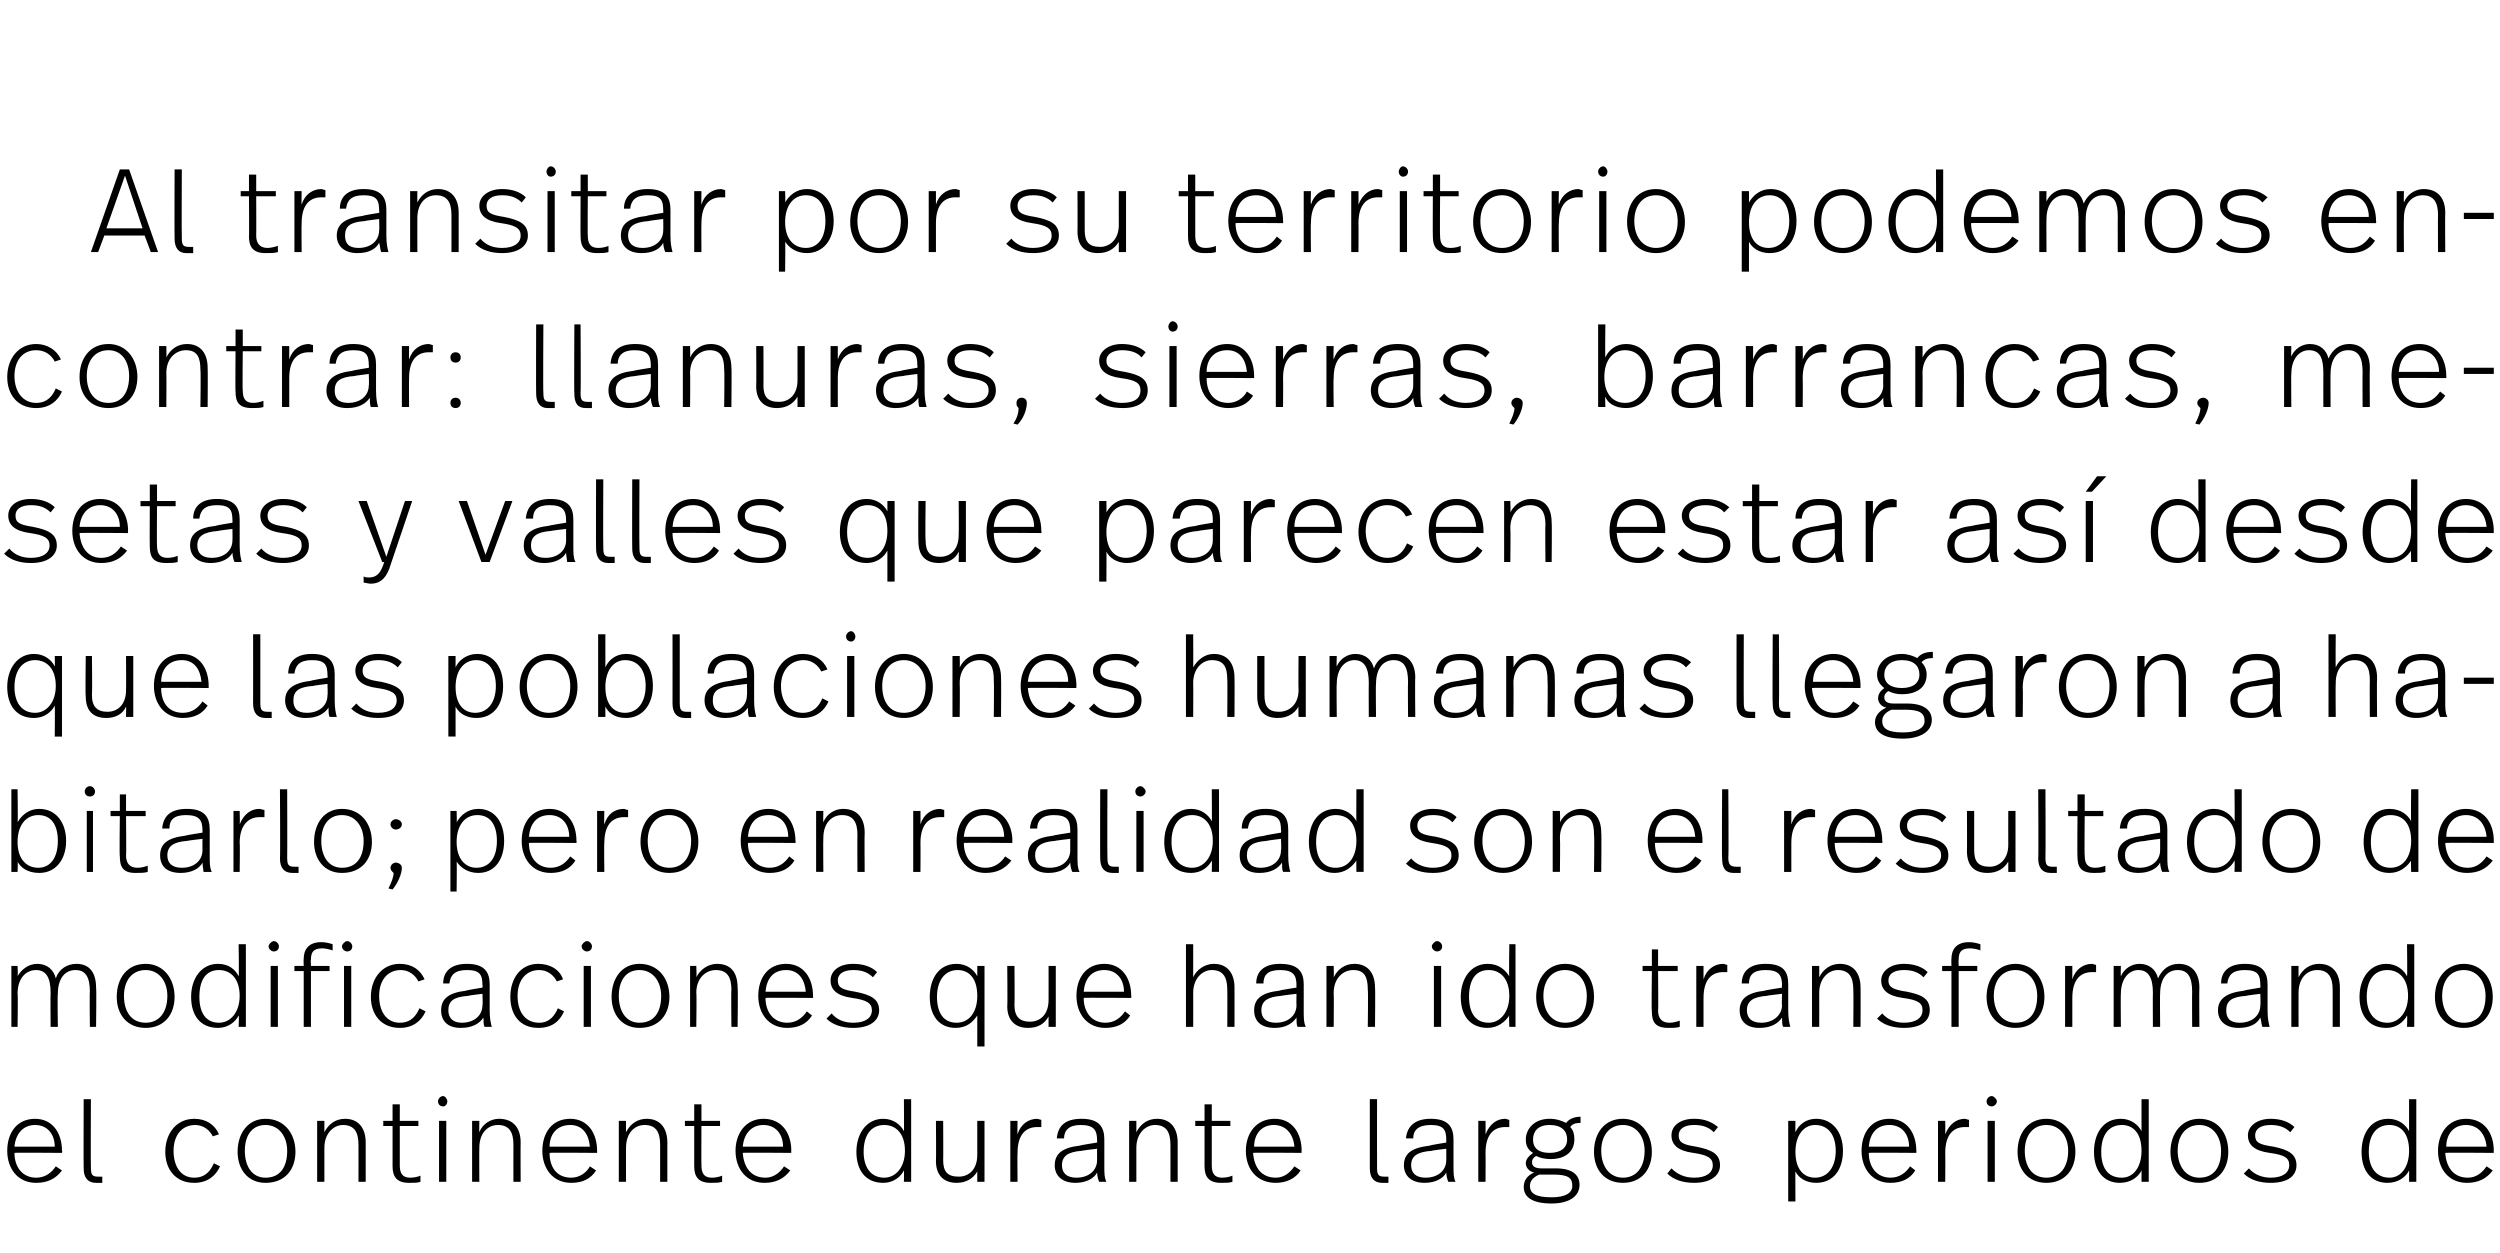 <?xml version="1.0" standalone="no"?><!DOCTYPE svg PUBLIC "-//W3C//DTD SVG 1.1//EN" "http://www.w3.org/Graphics/SVG/1.1/DTD/svg11.dtd"><svg xmlns="http://www.w3.org/2000/svg" version="1.1" width="242px" height="121.3px" viewBox="0 -1 242 121.3" style="top:-1px"><desc>Al transitar por su territorio podemos encontrar: llanuras, sierras, barrancas, mesetas y valles que parecen estar as</desc><defs/><g id="Polygon9757"><path d="m6 110.4c.05-.01 0 .2 0 .2c0 0-4.59-.04-4.6 0c0 1.4.8 2.4 2.1 2.4c.9 0 1.5-.5 1.9-1.1l.6.4c-.6.8-1.4 1.2-2.5 1.2c-1.8 0-2.8-1.4-2.8-3.1c0-1.7.9-3.1 2.7-3.1c1.7 0 2.6 1.4 2.6 3.1zm-4.6-.4h3.9c0-1.2-.7-2.1-1.9-2.1c-1.2 0-1.9.9-2 2.1zm7.4 2c0 .7.1.9.7.9h.4v.6h-.6c-.8 0-1.2-.5-1.2-1.4c-.02.01 0-6.7 0-6.7h.7s-.03 6.59 0 6.6zm12.4-3.2l-.6.2c-.3-.6-.9-1.1-1.7-1.1c-1.3 0-2.1 1-2.1 2.5c0 1.5.7 2.6 2 2.6c1.1 0 1.6-.7 1.9-1.4l.6.3c-.4.9-1.2 1.6-2.5 1.6c-1.8 0-2.8-1.3-2.8-3c0-1.8 1.1-3.2 2.8-3.2c1.2 0 2 .6 2.4 1.5zm7.4 1.7c0 1.7-1 3-2.9 3c-1.7 0-2.7-1.3-2.7-3c0-1.8 1-3.2 2.7-3.2c1.8 0 2.9 1.4 2.9 3.2zm-4.9-.1c0 1.5.7 2.6 2 2.6c1.4 0 2.1-1 2.1-2.6c0-1.4-.8-2.5-2.1-2.5c-1.3 0-2 1-2 2.5zm11.7-.8v3.8h-.7s.01-3.56 0-3.6c0-1.2-.4-1.9-1.5-1.9c-.9 0-1.8.8-1.8 2.2v3.3h-.7v-5.9h.7v1.1c.4-.8 1.1-1.3 2-1.3c1.3 0 2 .9 2 2.3zm3.3-2.1h1.8v.5h-1.8v3.8c0 .7.2 1.2 1 1.2c.4 0 .8-.1 1-.2v.6c-.3.1-.6.1-1.1.1c-1.2 0-1.6-.6-1.6-1.6V108h-.9v-.5h.9v-1.6h.7v1.6zm4.6-1.9c0 .3-.2.5-.4.5c-.3 0-.5-.2-.5-.5c0-.2.2-.5.5-.5c.2 0 .4.3.4.5zm-.1 7.8h-.7v-5.9h.7v5.9zm7.2-3.8c-.02.01 0 3.8 0 3.8h-.7s-.01-3.56 0-3.6c0-1.2-.4-1.9-1.5-1.9c-1 0-1.8.8-1.8 2.2c-.02.04 0 3.3 0 3.3h-.7v-5.9h.7s-.02 1.07 0 1.1c.3-.8 1.1-1.3 1.9-1.3c1.4 0 2.1.9 2.1 2.3zm7.4.8v.2s-4.63-.04-4.6 0c0 1.4.7 2.4 2.1 2.4c.8 0 1.5-.5 1.8-1.1l.6.4c-.5.8-1.3 1.2-2.4 1.2c-1.8 0-2.8-1.4-2.8-3.1c0-1.7.9-3.1 2.7-3.1c1.7 0 2.6 1.4 2.6 3.1zm-4.6-.4h3.9c-.1-1.2-.7-2.1-1.9-2.1c-1.3 0-2 .9-2 2.1zm11.4-.4v3.8h-.7v-3.6c0-1.2-.4-1.9-1.5-1.9c-1 0-1.8.8-1.8 2.2c-.01.04 0 3.3 0 3.3h-.7v-5.9h.7s-.01 1.07 0 1.1c.4-.8 1.1-1.3 2-1.3c1.3 0 2 .9 2 2.3zm3.3-2.1h1.8v.5h-1.8s-.02 3.83 0 3.8c0 .7.2 1.2 1 1.2c.4 0 .8-.1 1-.2v.6c-.3.1-.7.1-1.1.1c-1.2 0-1.6-.6-1.6-1.6V108h-.9v-.5h.9v-1.6h.7v1.6zm8.7 2.9c-.03-.01 0 .2 0 .2c0 0-4.66-.04-4.7 0c.1 1.4.8 2.4 2.2 2.4c.8 0 1.4-.5 1.8-1.1l.6.4c-.6.8-1.4 1.2-2.5 1.2c-1.8 0-2.8-1.4-2.8-3.1c0-1.7 1-3.1 2.7-3.1c1.8 0 2.7 1.4 2.7 3.1zm-4.7-.4h3.9c0-1.2-.7-2.1-1.9-2.1c-1.2 0-1.9.9-2 2.1zm16.3 3.4h-.7s.02-1.12 0-1.1c-.3.6-1 1.2-2 1.2c-1.7 0-2.6-1.2-2.6-3c0-1.8 1-3.2 2.6-3.2c1 0 1.7.6 2 1.2c.02.04 0-3.1 0-3.1h.7v8zm-4.6-2.9c0 1.5.7 2.5 2 2.5c1.1 0 2-1 2-2.6c0-1.7-.9-2.5-2-2.5c-1.3 0-2 1-2 2.6zm11.7 2.9h-.7v-1c-.4.7-1.1 1.1-2 1.1c-1.2 0-2-.7-2-2.1c.03.02 0-3.9 0-3.9h.7s.02 3.77 0 3.8c0 1.1.4 1.6 1.5 1.6c1 0 1.8-.7 1.8-2.1v-3.3h.7v5.9zm5.5-6v.7h-.4c-1 0-1.9.6-1.9 2.5c-.03 0 0 2.8 0 2.8h-.7v-5.9h.7s-.03 1.27 0 1.3c.3-1 1.1-1.5 1.9-1.5c.1 0 .3.1.4.1zm6.1 1.9v2.5c0 .8 0 1.2.2 1.6h-.7c-.1-.2-.2-.6-.2-.9c-.3.6-1.1 1-2.1 1c-1.3 0-2-.7-2-1.7c0-1.1.7-1.7 2.4-1.9c.03-.04 1.7-.3 1.7-.3v-.2c0-1-.3-1.5-1.6-1.5c-1.1 0-1.6.5-1.6 1.3h-.7c.1-1.2.8-1.9 2.4-1.9c1.7 0 2.2.8 2.2 2zm-2.2 1.1c-1.3.1-1.9.5-1.9 1.4c0 .7.4 1.2 1.4 1.2c1.2 0 2-.7 2-1.7c-.01 0 0-1.1 0-1.1c0 0-1.46.17-1.5.2zm9.3-.8v3.8h-.7s.01-3.56 0-3.6c0-1.2-.4-1.9-1.5-1.9c-.9 0-1.8.8-1.8 2.2v3.3h-.7v-5.9h.7v1.1c.4-.8 1.1-1.3 2-1.3c1.3 0 2 .9 2 2.3zm3.3-2.1h1.8v.5h-1.8v3.8c0 .7.2 1.2 1 1.2c.4 0 .8-.1 1-.2v.6c-.3.1-.6.1-1.1.1c-1.2 0-1.6-.6-1.6-1.6V108h-.9v-.5h.9v-1.6h.7v1.6zm8.7 2.9c-.02-.01 0 .2 0 .2c0 0-4.65-.04-4.7 0c.1 1.4.8 2.4 2.2 2.4c.8 0 1.4-.5 1.8-1.1l.6.4c-.5.8-1.4 1.2-2.4 1.2c-1.9 0-2.9-1.4-2.9-3.1c0-1.7 1-3.1 2.8-3.1c1.7 0 2.6 1.4 2.6 3.1zm-4.6-.4h3.9c-.1-1.2-.8-2.1-2-2.1c-1.2 0-1.9.9-1.9 2.1zm11.9 2c0 .7.1.9.7.9h.4v.6h-.6c-.8 0-1.2-.5-1.2-1.4v-6.7h.7s-.01 6.59 0 6.6zm7.4-2.7v2.5c0 .8 0 1.2.2 1.6h-.7c-.1-.2-.2-.6-.2-.9c-.3.6-1.1 1-2.1 1c-1.3 0-2-.7-2-1.7c0-1.1.7-1.7 2.5-1.9c-.05-.04 1.6-.3 1.6-.3v-.2c0-1-.2-1.5-1.5-1.5c-1.2 0-1.7.5-1.7 1.3h-.7c.1-1.2.9-1.9 2.4-1.9c1.7 0 2.2.8 2.2 2zm-2.1 1.1c-1.4.1-2 .5-2 1.4c0 .7.4 1.2 1.4 1.2c1.2 0 2-.7 2-1.7c.01 0 0-1.1 0-1.1c0 0-1.44.17-1.4.2zm7.5-3v.7h-.4c-1 0-1.9.6-1.9 2.5c.02 0 0 2.8 0 2.8h-.7v-5.9h.7s.02 1.27 0 1.3c.4-1 1.1-1.5 1.9-1.5c.1 0 .3.1.4.1zm6.9.3c-.5 0-.8.1-1 .4c.3.3.4.7.4 1.2c0 1.2-.9 1.9-2.3 1.9c-.5 0-1-.1-1.4-.3c-.2.1-.4.3-.4.6c0 .4.3.6.9.6h1.4c1.7 0 2.3.7 2.3 1.6c0 1.1-1 1.8-2.7 1.8c-2 0-2.7-.7-2.7-1.6c0-.6.3-1.1 1-1.4c-.5-.1-.8-.5-.8-.9c0-.4.3-.7.7-1c-.5-.3-.7-.7-.7-1.3c0-1 .8-2 2.3-2c.7 0 1.2.2 1.6.4c.3-.4.8-.6 1.4-.6v.6zm-4.6 1.6c0 .9.6 1.3 1.6 1.3c1.1 0 1.7-.5 1.7-1.3c0-.8-.5-1.4-1.7-1.4c-1.1 0-1.6.6-1.6 1.4zm.6 3.4c-.7.3-.9.7-.9 1.1c0 .7.5 1.1 2.1 1.1c1.3 0 2-.4 2-1.1c0-.8-.4-1.1-1.9-1.1H149zm10.9-2.2c0 1.7-1 3-2.8 3c-1.8 0-2.8-1.3-2.8-3c0-1.8 1-3.2 2.8-3.2c1.7 0 2.8 1.4 2.8 3.2zm-4.9-.1c0 1.5.8 2.6 2.1 2.6c1.3 0 2.1-1 2.1-2.6c0-1.4-.8-2.5-2.1-2.5c-1.3 0-2.1 1-2.1 2.5zm11.3-2.3l-.4.5c-.5-.5-1.1-.7-1.9-.7c-1 0-1.5.4-1.5 1c0 .7.4.9 1.7 1.1c1.5.3 2.3.7 2.3 1.8c0 1-.9 1.7-2.5 1.7c-1.1 0-2-.3-2.6-.9l.4-.5c.6.6 1.3.9 2.2.9c1.2 0 1.8-.5 1.8-1.2c0-.7-.5-1-1.9-1.2c-1.5-.2-2.1-.8-2.1-1.7c0-.9.8-1.6 2.2-1.6c1 0 1.7.3 2.3.8zm12.1 2.3c0 1.8-.9 3.1-2.6 3.1c-1 0-1.7-.5-2-1.1c-.02-.04 0 2.9 0 2.9h-.7v-7.8h.7s-.02 1.11 0 1.1c.3-.7 1-1.3 2-1.3c1.6 0 2.6 1.3 2.6 3.1zm-4.6.1c0 1.7.8 2.5 1.9 2.5c1.2 0 2-1 2-2.6c0-1.5-.7-2.5-2-2.5c-1.1 0-1.9 1-1.9 2.6zm11.7-.1c.03-.01 0 .2 0 .2c0 0-4.6-.04-4.6 0c0 1.4.8 2.4 2.1 2.4c.9 0 1.5-.5 1.9-1.1l.5.4c-.5.8-1.3 1.2-2.4 1.2c-1.8 0-2.8-1.4-2.8-3.1c0-1.7.9-3.1 2.7-3.1c1.7 0 2.6 1.4 2.6 3.1zm-4.6-.4h3.9c0-1.2-.7-2.1-1.9-2.1c-1.3 0-1.9.9-2 2.1zm9.7-2.6v.7h-.4c-1 0-1.9.6-1.9 2.5c.02 0 0 2.8 0 2.8h-.7v-5.9h.7s.02 1.27 0 1.3c.4-1 1.1-1.5 1.9-1.5c.1 0 .3.1.4.1zm2.7-1.8c0 .3-.3.5-.5.5c-.3 0-.5-.2-.5-.5c0-.2.2-.5.5-.5c.2 0 .5.3.5.5zm-.2 7.8h-.7v-5.9h.7v5.9zm7.8-2.9c0 1.7-1 3-2.8 3c-1.8 0-2.8-1.3-2.8-3c0-1.8 1-3.2 2.8-3.2c1.7 0 2.8 1.4 2.8 3.2zm-4.9-.1c0 1.5.7 2.6 2.1 2.6c1.3 0 2.1-1 2.1-2.6c0-1.4-.8-2.5-2.1-2.5c-1.3 0-2.1 1-2.1 2.5zm12 3h-.7v-1.1c-.3.6-1 1.2-2.1 1.2c-1.6 0-2.5-1.2-2.5-3c0-1.8.9-3.2 2.6-3.2c1 0 1.7.6 2 1.2v-3.1h.7v8zm-4.6-2.9c0 1.5.6 2.5 2 2.5c1.1 0 1.9-1 1.9-2.6c0-1.7-.8-2.5-1.9-2.5c-1.3 0-2 1-2 2.6zm12.3 0c0 1.7-1 3-2.8 3c-1.8 0-2.8-1.3-2.8-3c0-1.8 1.1-3.2 2.8-3.2c1.8 0 2.8 1.4 2.8 3.2zm-4.9-.1c0 1.5.8 2.6 2.1 2.6c1.4 0 2.1-1 2.1-2.6c0-1.4-.8-2.5-2.1-2.5c-1.3 0-2.1 1-2.1 2.5zm11.3-2.3l-.4.5c-.5-.5-1.1-.7-1.9-.7c-1 0-1.5.4-1.5 1c0 .7.4.9 1.8 1.1c1.4.3 2.2.7 2.2 1.8c0 1-.8 1.7-2.5 1.7c-1.1 0-2-.3-2.6-.9l.5-.5c.5.6 1.3.9 2.1.9c1.2 0 1.8-.5 1.8-1.2c0-.7-.4-1-1.9-1.2c-1.5-.2-2.1-.8-2.1-1.7c0-.9.9-1.6 2.2-1.6c1 0 1.8.3 2.3.8zm11.8 5.3h-.7s.01-1.12 0-1.1c-.3.6-1 1.2-2.1 1.2c-1.6 0-2.5-1.2-2.5-3c0-1.8.9-3.2 2.6-3.2c1 0 1.7.6 2 1.2v-3.1h.7v8zm-4.6-2.9c0 1.5.7 2.5 2 2.5c1.1 0 1.9-1 1.9-2.6c0-1.7-.8-2.5-1.9-2.5c-1.3 0-2 1-2 2.6zm12.1-.1c-.02-.01 0 .2 0 .2c0 0-4.66-.04-4.7 0c.1 1.4.8 2.4 2.2 2.4c.8 0 1.4-.5 1.8-1.1l.6.4c-.6.8-1.4 1.2-2.5 1.2c-1.8 0-2.8-1.4-2.8-3.1c0-1.7 1-3.1 2.7-3.1c1.8 0 2.7 1.4 2.7 3.1zm-4.6-.4h3.9c-.1-1.2-.8-2.1-2-2.1c-1.2 0-1.9.9-1.9 2.1z" stroke="none" fill="#000"/></g><g id="Polygon9756"><path d="m9.3 94.6c.05.01 0 3.8 0 3.8h-.6s-.04-3.42 0-3.4c0-1.4-.4-2.1-1.4-2.1c-1 0-1.7.8-1.7 2.3c-.05-.04 0 3.2 0 3.2h-.7s-.03-3.31 0-3.3c0-1.4-.4-2.2-1.4-2.2c-1 0-1.8.8-1.8 2.3c.05-.04 0 3.2 0 3.2h-.6v-5.9h.6s.05 1.02 0 1c.4-.7 1.1-1.2 1.9-1.2c1 0 1.6.6 1.8 1.4c.3-.9 1.1-1.4 2-1.4c1.3 0 1.9.9 1.9 2.3zm7.6.9c0 1.7-1 3-2.8 3c-1.8 0-2.8-1.3-2.8-3c0-1.8 1-3.2 2.8-3.2c1.7 0 2.8 1.4 2.8 3.2zm-4.9-.1c0 1.5.7 2.6 2.1 2.6c1.3 0 2.1-1 2.1-2.6c0-1.4-.8-2.5-2.1-2.5c-1.3 0-2.1 1-2.1 2.5zm11.8 3h-.7s.05-1.12 0-1.1c-.3.6-1 1.2-2 1.2c-1.7 0-2.6-1.2-2.6-3c0-1.8 1-3.2 2.6-3.2c1.1 0 1.7.6 2 1.2c.05.04 0-3.1 0-3.1h.7v8zm-4.5-2.9c0 1.5.6 2.5 1.9 2.5c1.1 0 2-1 2-2.6c0-1.7-.9-2.5-2-2.5c-1.3 0-1.9 1-1.9 2.6zm7.7-4.9c0 .3-.2.5-.5.5c-.2 0-.5-.2-.5-.5c0-.2.3-.5.5-.5c.3 0 .5.3.5.5zm-.1 7.8h-.7v-5.9h.7v5.9zm5.3-8v.6c-.3-.1-.7-.2-1-.2c-.9 0-1.1.4-1.1 1.1c-.04-.05 0 .6 0 .6h1.8v.5h-1.8v5.4h-.7V93h-.9v-.5h.9s-.03-.67 0-.7c0-.8.4-1.6 1.7-1.6c.4 0 .8.1 1.1.2zm1.9.2c0 .3-.2.5-.5.5c-.2 0-.5-.2-.5-.5c0-.2.3-.5.5-.5c.3 0 .5.3.5.5zm-.1 7.8h-.7v-5.9h.7v5.9zm7.1-4.6l-.6.2c-.3-.6-.9-1.1-1.7-1.1c-1.3 0-2.1 1-2.1 2.5c0 1.5.7 2.6 2 2.6c1.1 0 1.6-.7 1.9-1.4l.6.3c-.4.9-1.2 1.6-2.5 1.6c-1.8 0-2.8-1.3-2.8-3c0-1.8 1.1-3.2 2.8-3.2c1.2 0 2 .6 2.4 1.5zm6.3.5v2.5c0 .8.1 1.2.2 1.6h-.7c-.1-.2-.1-.6-.1-.9c-.4.6-1.1 1-2.2 1c-1.3 0-1.9-.7-1.9-1.7c0-1.1.7-1.7 2.4-1.9c-.01-.04 1.6-.3 1.6-.3c0 0 .05-.24 0-.2c0-1-.2-1.5-1.5-1.5c-1.2 0-1.6.5-1.7 1.3h-.6c0-1.2.8-1.9 2.3-1.9c1.7 0 2.2.8 2.2 2zm-2.1 1.1c-1.4.1-1.9.5-1.9 1.4c0 .7.4 1.2 1.3 1.2c1.2 0 2-.7 2-1.7c.05 0 0-1.1 0-1.1c0 0-1.4.17-1.4.2zm9.2-1.6l-.6.2c-.3-.6-.9-1.1-1.7-1.1c-1.3 0-2.1 1-2.1 2.5c0 1.5.7 2.6 2.1 2.6c1 0 1.5-.7 1.8-1.4l.6.3c-.4.9-1.1 1.6-2.5 1.6c-1.8 0-2.7-1.3-2.7-3c0-1.8 1-3.2 2.7-3.2c1.2 0 2.1.6 2.4 1.5zm2.8-3.2c0 .3-.2.5-.5.5c-.2 0-.5-.2-.5-.5c0-.2.3-.5.5-.5c.3 0 .5.3.5.5zm-.1 7.8h-.7v-5.9h.7v5.9zm7.6-2.9c0 1.7-1 3-2.9 3c-1.7 0-2.7-1.3-2.7-3c0-1.8 1-3.2 2.7-3.2c1.8 0 2.9 1.4 2.9 3.2zm-4.9-.1c0 1.5.7 2.6 2 2.6c1.4 0 2.1-1 2.1-2.6c0-1.4-.8-2.5-2.1-2.5c-1.3 0-2 1-2 2.5zm11.5-.8c.05.01 0 3.8 0 3.8h-.6s-.04-3.56 0-3.6c0-1.2-.4-1.9-1.5-1.9c-1 0-1.9.8-1.9 2.2c.05.04 0 3.3 0 3.3h-.6v-5.9h.6s.05 1.07 0 1.1c.4-.8 1.2-1.3 2-1.3c1.4 0 2 .9 2 2.3zm7.3.8c.02-.01 0 .2 0 .2c0 0-4.62-.04-4.6 0c0 1.4.8 2.4 2.1 2.4c.9 0 1.5-.5 1.9-1.1l.5.4c-.5.8-1.3 1.2-2.4 1.2c-1.8 0-2.8-1.4-2.8-3.1c0-1.7.9-3.1 2.7-3.1c1.7 0 2.6 1.4 2.6 3.1zm-4.6-.4h3.9c-.1-1.2-.7-2.1-1.9-2.1c-1.3 0-1.9.9-2 2.1zm10.8-1.9l-.4.5c-.5-.5-1.1-.7-1.9-.7c-1 0-1.5.4-1.5 1c0 .7.4.9 1.7 1.1c1.5.3 2.3.7 2.3 1.8c0 1-.9 1.7-2.5 1.7c-1.1 0-2-.3-2.6-.9l.5-.5c.5.6 1.2.9 2.1.9c1.2 0 1.8-.5 1.8-1.2c0-.7-.5-1-1.9-1.2c-1.5-.2-2.1-.8-2.1-1.7c0-.9.8-1.6 2.2-1.6c1 0 1.8.3 2.3.8zm9.7.4v-1h.7v7.8h-.7v-3c-.4.6-1 1.2-2.1 1.2c-1.6 0-2.5-1.2-2.5-3c0-1.8.9-3.2 2.6-3.2c1 0 1.7.6 2 1.2zm-3.9 2c0 1.5.6 2.5 1.9 2.5c1.2 0 2-1 2-2.6c0-1.7-.8-2.5-1.9-2.5c-1.3 0-2 1.1-2 2.6zm11.5 2.9h-.7v-1c-.4.7-1 1.1-2 1.1c-1.2 0-2-.7-2-2.1c.04.02 0-3.9 0-3.9h.7s.03 3.77 0 3.8c0 1.1.5 1.6 1.5 1.6c1 0 1.8-.7 1.8-2.1c.01-.02 0-3.3 0-3.3h.7v5.9zm7.3-3c.03-.01 0 .2 0 .2c0 0-4.61-.04-4.6 0c0 1.4.8 2.4 2.1 2.4c.9 0 1.5-.5 1.9-1.1l.5.4c-.5.8-1.3 1.2-2.4 1.2c-1.8 0-2.8-1.4-2.8-3.1c0-1.7.9-3.1 2.7-3.1c1.7 0 2.6 1.4 2.6 3.1zm-4.6-.4h3.9c0-1.2-.7-2.1-1.9-2.1c-1.3 0-1.9.9-2 2.1zm10.6-1.4c.3-.7 1.1-1.3 2-1.3c1.3 0 2 .9 2 2.3v3.8h-.7s.02-3.63 0-3.6c0-1.2-.4-1.9-1.5-1.9c-.9 0-1.8.8-1.8 2.2c.01.04 0 3.3 0 3.3h-.7v-8h.7v3.2zm10.7.7v2.5c0 .8 0 1.2.2 1.6h-.8c-.1-.2-.1-.6-.1-.9c-.4.6-1.1 1-2.1 1c-1.4 0-2-.7-2-1.7c0-1.1.7-1.7 2.4-1.9c.02-.04 1.7-.3 1.7-.3c0 0-.02-.24 0-.2c0-1-.3-1.5-1.6-1.5c-1.2 0-1.6.5-1.6 1.3h-.7c0-1.2.8-1.9 2.3-1.9c1.8 0 2.3.8 2.3 2zm-2.2 1.1c-1.3.1-1.9.5-1.9 1.4c0 .7.4 1.2 1.4 1.2c1.2 0 2-.7 2-1.7c-.02 0 0-1.1 0-1.1c0 0-1.47.17-1.5.2zm9.1-.8c.04.01 0 3.8 0 3.8h-.7s.05-3.56 0-3.6c0-1.2-.3-1.9-1.4-1.9c-1 0-1.9.8-1.9 2.2c.03.04 0 3.3 0 3.3h-.7v-5.9h.7s.03 1.07 0 1.1c.4-.8 1.1-1.3 2-1.3c1.3 0 2 .9 2 2.3zm6.5-4c0 .3-.2.5-.5.5c-.2 0-.5-.2-.5-.5c0-.2.3-.5.5-.5c.3 0 .5.3.5.5zm-.1 7.8h-.7v-5.9h.7v5.9zm7.2 0h-.6s-.05-1.12 0-1.1c-.4.6-1.1 1.2-2.1 1.2c-1.7 0-2.6-1.2-2.6-3c0-1.8 1-3.2 2.6-3.2c1.1 0 1.7.6 2.1 1.2c-.05.04 0-3.1 0-3.1h.6v8zm-4.5-2.9c0 1.5.6 2.5 1.9 2.5c1.1 0 2-1 2-2.6c0-1.7-.9-2.5-2-2.5c-1.3 0-1.9 1-1.9 2.6zm12.1 0c0 1.7-1 3-2.8 3c-1.8 0-2.8-1.3-2.8-3c0-1.8 1.1-3.2 2.8-3.2c1.8 0 2.8 1.4 2.8 3.2zm-4.9-.1c0 1.5.8 2.6 2.1 2.6c1.4 0 2.1-1 2.1-2.6c0-1.4-.8-2.5-2.1-2.5c-1.3 0-2.1 1-2.1 2.5zm11.1-2.9h1.9v.5h-1.9s.04 3.83 0 3.8c0 .7.3 1.2 1.1 1.2c.4 0 .7-.1 1-.2v.6c-.3.1-.7.1-1.1.1c-1.3 0-1.6-.6-1.6-1.6c-.05.03 0-3.9 0-3.9h-.9v-.5h.9v-1.6h.6v1.6zm6.7-.1v.7h-.4c-1 0-1.9.6-1.9 2.5v2.8h-.7v-5.9h.7v1.3c.3-1 1.1-1.5 1.9-1.5c.1 0 .3.1.4.1zm5.9 1.9v2.5c0 .8.1 1.2.2 1.6h-.7c-.1-.2-.1-.6-.1-.9c-.4.6-1.1 1-2.2 1c-1.3 0-1.9-.7-1.9-1.7c0-1.1.7-1.7 2.4-1.9c0-.04 1.7-.3 1.7-.3c0 0-.04-.24 0-.2c0-1-.3-1.5-1.6-1.5c-1.2 0-1.6.5-1.6 1.3h-.7c0-1.2.8-1.9 2.3-1.9c1.8 0 2.2.8 2.2 2zm-2.1 1.1c-1.3.1-1.9.5-1.9 1.4c0 .7.4 1.2 1.4 1.2c1.1 0 2-.7 2-1.7c-.04 0 0-1.1 0-1.1c0 0-1.49.17-1.5.2zm9.1-.8c.02.01 0 3.8 0 3.8h-.7s.03-3.56 0-3.6c0-1.2-.4-1.9-1.5-1.9c-.9 0-1.8.8-1.8 2.2c.01.04 0 3.3 0 3.3h-.7v-5.9h.7s.01 1.07 0 1.1c.4-.8 1.1-1.3 2-1.3c1.3 0 2 .9 2 2.3zm6.5-1.5l-.4.5c-.5-.5-1.1-.7-1.9-.7c-1 0-1.5.4-1.5 1c0 .7.5.9 1.8 1.1c1.5.3 2.2.7 2.2 1.8c0 1-.8 1.7-2.5 1.7c-1.1 0-2-.3-2.6-.9l.5-.5c.5.6 1.3.9 2.1.9c1.2 0 1.8-.5 1.8-1.2c0-.7-.4-1-1.9-1.2c-1.5-.2-2.1-.8-2.1-1.7c0-.9.9-1.6 2.2-1.6c1 0 1.8.3 2.3.8zm5.1-2.7v.6c-.2-.1-.7-.2-1-.2c-.9 0-1.1.4-1.1 1.1c-.03-.05 0 .6 0 .6h1.8v.5h-1.8v5.4h-.7V93h-.9v-.5h.9s-.02-.67 0-.7c0-.8.4-1.6 1.7-1.6c.4 0 .8.1 1.1.2zm6.2 5.1c0 1.7-1 3-2.8 3c-1.8 0-2.8-1.3-2.8-3c0-1.8 1.1-3.2 2.8-3.2c1.7 0 2.8 1.4 2.8 3.2zm-4.9-.1c0 1.5.8 2.6 2.1 2.6c1.4 0 2.1-1 2.1-2.6c0-1.4-.8-2.5-2.1-2.5c-1.3 0-2.1 1-2.1 2.5zm9.9-3v.7h-.4c-1 0-1.9.6-1.9 2.5v2.8h-.7v-5.9h.7v1.3c.3-1 1.1-1.5 1.9-1.5c.1 0 .3.1.4.1zm10 2.2c-.03.01 0 3.8 0 3.8h-.7s-.02-3.42 0-3.4c0-1.4-.4-2.1-1.4-2.1c-1 0-1.7.8-1.7 2.3c-.03-.04 0 3.2 0 3.2h-.7s-.02-3.31 0-3.3c0-1.4-.4-2.2-1.4-2.2c-.9 0-1.7.8-1.7 2.3c-.03-.04 0 3.2 0 3.2h-.7v-5.9h.7s-.03 1.02 0 1c.3-.7 1-1.2 1.8-1.2c1 0 1.6.6 1.8 1.4c.4-.9 1.1-1.4 2-1.4c1.3 0 2 .9 2 2.3zm6.6-.3v2.5c0 .8.1 1.2.2 1.6h-.7c-.1-.2-.1-.6-.2-.9c-.3.6-1 1-2.1 1c-1.3 0-2-.7-2-1.7c0-1.1.8-1.7 2.5-1.9c-.02-.04 1.6-.3 1.6-.3c0 0 .04-.24 0-.2c0-1-.2-1.5-1.5-1.5c-1.2 0-1.6.5-1.7 1.3h-.6c0-1.2.8-1.9 2.3-1.9c1.7 0 2.2.8 2.2 2zm-2.1 1.1c-1.4.1-1.9.5-1.9 1.4c0 .7.3 1.2 1.3 1.2c1.2 0 2-.7 2-1.7c.04 0 0-1.1 0-1.1c0 0-1.41.17-1.4.2zm9.1-.8v3.8h-.7s.01-3.56 0-3.6c0-1.2-.4-1.9-1.5-1.9c-1 0-1.8.8-1.8 2.2c-.01.04 0 3.3 0 3.3h-.7v-5.9h.7s-.01 1.07 0 1.1c.4-.8 1.1-1.3 2-1.3c1.3 0 2 .9 2 2.3zm7.2 3.8h-.7s.04-1.12 0-1.1c-.3.6-1 1.2-2 1.2c-1.7 0-2.6-1.2-2.6-3c0-1.8 1-3.2 2.6-3.2c1 0 1.7.6 2 1.2c.04.04 0-3.1 0-3.1h.7v8zm-4.6-2.9c0 1.5.7 2.5 2 2.5c1.1 0 2-1 2-2.6c0-1.7-.9-2.5-2-2.5c-1.3 0-2 1-2 2.6zm12.2 0c0 1.7-1 3-2.8 3c-1.8 0-2.8-1.3-2.8-3c0-1.8 1.1-3.2 2.8-3.2c1.7 0 2.8 1.4 2.8 3.2zm-4.9-.1c0 1.5.8 2.6 2.1 2.6c1.4 0 2.1-1 2.1-2.6c0-1.4-.8-2.5-2.1-2.5c-1.3 0-2.1 1-2.1 2.5z" stroke="none" fill="#000"/></g><g id="Polygon9755"><path d="m1.7 78.6c.4-.7 1.1-1.3 2.1-1.3c1.6 0 2.6 1.3 2.6 3.1c0 1.8-1 3.1-2.6 3.1c-1.1 0-1.8-.5-2.1-1.1c.05-.04 0 1 0 1h-.6v-8h.6s.05 3.23 0 3.2zm0 1.9c0 1.7.9 2.5 2 2.5c1.2 0 1.9-1 1.9-2.6c0-1.5-.6-2.5-1.9-2.5c-1.2 0-2 1-2 2.6zm7.5-4.9c0 .3-.2.5-.5.5c-.3 0-.5-.2-.5-.5c0-.2.2-.5.5-.5c.3 0 .5.3.5.5zM9 83.4h-.6v-5.9h.6v5.9zm3.2-5.9h1.9v.5h-1.9s.04 3.83 0 3.8c0 .7.3 1.2 1.1 1.2c.4 0 .7-.1 1-.2v.6c-.3.1-.7.1-1.2.1c-1.2 0-1.5-.6-1.5-1.6c-.05.03 0-3.9 0-3.9h-.9v-.5h.9v-1.6h.6v1.6zm8.1 1.8v2.5c0 .8 0 1.2.2 1.6h-.8c0-.2-.1-.6-.1-.9c-.3.6-1.1 1-2.1 1c-1.4 0-2-.7-2-1.7c0-1.1.7-1.7 2.4-1.9c.03-.04 1.7-.3 1.7-.3v-.2c0-1-.3-1.5-1.6-1.5c-1.2 0-1.6.5-1.6 1.3h-.7c.1-1.2.8-1.9 2.4-1.9c1.7 0 2.2.8 2.2 2zm-2.2 1.1c-1.3.1-1.9.5-1.9 1.4c0 .7.4 1.2 1.4 1.2c1.2 0 2-.7 2-1.7c-.01 0 0-1.1 0-1.1c0 0-1.46.17-1.5.2zm7.5-3v.7h-.5c-.9 0-1.9.6-1.9 2.5c.04 0 0 2.8 0 2.8h-.6v-5.9h.6s.04 1.27 0 1.3c.4-1 1.1-1.5 1.9-1.5c.2 0 .3.1.5.1zm2.2 4.6c0 .7.1.9.7.9h.4v.6h-.6c-.8 0-1.2-.5-1.2-1.4c.04.01 0-6.7 0-6.7h.7s.02 6.59 0 6.6zm8.2-1.5c0 1.7-1 3-2.9 3c-1.7 0-2.7-1.3-2.7-3c0-1.8 1-3.2 2.7-3.2c1.8 0 2.9 1.4 2.9 3.2zm-4.9-.1c0 1.5.7 2.6 2 2.6c1.4 0 2.1-1 2.1-2.6c0-1.4-.8-2.5-2.1-2.5c-1.3 0-2 1-2 2.5zm7.8-1.6c0 .3-.3.5-.6.5c-.2 0-.5-.2-.5-.5c0-.3.3-.5.5-.5c.3 0 .6.2.6.5zm0 4.2c0 .6-.4 1.5-.9 2.1l-.4-.1c.3-.6.5-1.1.5-1.5c-.2-.2-.3-.3-.3-.5c0-.3.3-.5.5-.5c.3 0 .6.2.6.5zm9.9-2.6c0 1.8-.9 3.1-2.5 3.1c-1 0-1.7-.5-2.1-1.1c.04-.04 0 2.9 0 2.9h-.6v-7.8h.6s.04 1.11 0 1.1c.4-.7 1.1-1.3 2.1-1.3c1.6 0 2.5 1.3 2.5 3.1zm-4.6.1c0 1.7.9 2.5 1.9 2.5c1.3 0 2-1 2-2.6c0-1.5-.6-2.5-1.9-2.5c-1.2 0-2 1-2 2.6zm11.6-.1c.03-.01 0 .2 0 .2c0 0-4.61-.04-4.6 0c0 1.4.8 2.4 2.1 2.4c.9 0 1.5-.5 1.9-1.1l.5.4c-.5.8-1.3 1.2-2.4 1.2c-1.8 0-2.8-1.4-2.8-3.1c0-1.7.9-3.1 2.7-3.1c1.7 0 2.6 1.4 2.6 3.1zm-4.6-.4h3.9c0-1.2-.7-2.1-1.9-2.1c-1.3 0-1.9.9-2 2.1zm9.6-2.6v.7h-.4c-1 0-1.9.6-1.9 2.5c-.04 0 0 2.8 0 2.8h-.7v-5.9h.7s-.04 1.27 0 1.3c.3-1 1-1.5 1.9-1.5c.1 0 .2.1.4.1zm6.8 3.1c0 1.7-1 3-2.8 3c-1.8 0-2.8-1.3-2.8-3c0-1.8 1-3.2 2.8-3.2c1.7 0 2.8 1.4 2.8 3.2zm-4.9-.1c0 1.5.7 2.6 2.1 2.6c1.3 0 2.1-1 2.1-2.6c0-1.4-.8-2.5-2.1-2.5c-1.3 0-2.1 1-2.1 2.5zm14.3 0c.04-.01 0 .2 0 .2c0 0-4.6-.04-4.6 0c0 1.4.8 2.4 2.1 2.4c.9 0 1.5-.5 1.9-1.1l.5.4c-.5.8-1.3 1.2-2.4 1.2c-1.8 0-2.8-1.4-2.8-3.1c0-1.7.9-3.1 2.7-3.1c1.7 0 2.6 1.4 2.6 3.1zm-4.6-.4h3.9c0-1.2-.7-2.1-1.9-2.1c-1.3 0-1.9.9-2 2.1zm11.3-.4c-.03.01 0 3.8 0 3.8h-.7s-.02-3.56 0-3.6c0-1.2-.4-1.9-1.5-1.9c-1 0-1.8.8-1.8 2.2c-.03.04 0 3.3 0 3.3h-.7v-5.9h.7s-.03 1.07 0 1.1c.3-.8 1.1-1.3 1.9-1.3c1.4 0 2.1.9 2.1 2.3zm7.7-2.2v.7h-.4c-1 0-1.9.6-1.9 2.5c.02 0 0 2.8 0 2.8h-.7v-5.9h.7s.02 1.27 0 1.3c.3-1 1.1-1.5 1.9-1.5c.1 0 .3.1.4.1zm6.6 3c-.04-.01 0 .2 0 .2c0 0-4.68-.04-4.7 0c0 1.4.8 2.4 2.1 2.4c.9 0 1.5-.5 1.9-1.1l.6.4c-.6.8-1.4 1.2-2.5 1.2c-1.8 0-2.8-1.4-2.8-3.1c0-1.7.9-3.1 2.7-3.1c1.7 0 2.7 1.4 2.7 3.1zm-4.7-.4h3.9c0-1.2-.7-2.1-1.9-2.1c-1.2 0-1.9.9-2 2.1zm11-.7v2.5c0 .8 0 1.2.2 1.6h-.7c-.1-.2-.2-.6-.2-.9c-.3.6-1.1 1-2.1 1c-1.3 0-2-.7-2-1.7c0-1.1.7-1.7 2.4-1.9c.03-.04 1.7-.3 1.7-.3v-.2c0-1-.3-1.5-1.6-1.5c-1.1 0-1.6.5-1.6 1.3h-.7c.1-1.2.8-1.9 2.4-1.9c1.7 0 2.2.8 2.2 2zm-2.2 1.1c-1.3.1-1.9.5-1.9 1.4c0 .7.4 1.2 1.4 1.2c1.2 0 2-.7 2-1.7c-.01 0 0-1.1 0-1.1c0 0-1.46.17-1.5.2zm5.1 1.6c0 .7.1.9.7.9h.4v.6h-.6c-.8 0-1.2-.5-1.2-1.4c-.02.01 0-6.7 0-6.7h.7s-.03 6.59 0 6.6zm3.7-6.4c0 .3-.3.5-.5.5c-.3 0-.5-.2-.5-.5c0-.2.2-.5.5-.5c.2 0 .5.3.5.5zm-.2 7.8h-.7v-5.9h.7v5.9zm7.3 0h-.7s.03-1.12 0-1.1c-.3.6-1 1.2-2 1.2c-1.7 0-2.6-1.2-2.6-3c0-1.8 1-3.2 2.6-3.2c1 0 1.7.6 2 1.2c.03.04 0-3.1 0-3.1h.7v8zm-4.6-2.9c0 1.5.7 2.5 2 2.5c1.1 0 2-1 2-2.6c0-1.7-.9-2.5-2-2.5c-1.3 0-2 1-2 2.6zm11.3-1.2v2.5c0 .8.1 1.2.2 1.6h-.7c-.1-.2-.1-.6-.1-.9c-.4.6-1.1 1-2.2 1c-1.3 0-1.9-.7-1.9-1.7c0-1.1.7-1.7 2.4-1.9c-.01-.04 1.6-.3 1.6-.3c0 0 .05-.24 0-.2c0-1-.2-1.5-1.5-1.5c-1.2 0-1.6.5-1.7 1.3h-.6c0-1.2.8-1.9 2.3-1.9c1.7 0 2.2.8 2.2 2zm-2.1 1.1c-1.4.1-1.9.5-1.9 1.4c0 .7.4 1.2 1.3 1.2c1.2 0 2-.7 2-1.7c.05 0 0-1.1 0-1.1c0 0-1.4.17-1.4.2zm9.4 3h-.7s-.02-1.12 0-1.1c-.4.6-1.1 1.2-2.1 1.2c-1.6 0-2.5-1.2-2.5-3c0-1.8.9-3.2 2.6-3.2c1 0 1.7.6 2 1.2c-.02.04 0-3.1 0-3.1h.7v8zm-4.6-2.9c0 1.5.6 2.5 1.9 2.5c1.2 0 2-1 2-2.6c0-1.7-.8-2.5-2-2.5c-1.2 0-1.9 1-1.9 2.6zm13.6-2.4l-.4.5c-.5-.5-1.1-.7-1.9-.7c-1 0-1.5.4-1.5 1c0 .7.4.9 1.8 1.1c1.4.3 2.2.7 2.2 1.8c0 1-.8 1.7-2.5 1.7c-1.1 0-2-.3-2.6-.9l.5-.5c.5.6 1.3.9 2.1.9c1.2 0 1.8-.5 1.8-1.2c0-.7-.5-1-1.9-1.2c-1.5-.2-2.1-.8-2.1-1.7c0-.9.9-1.6 2.2-1.6c1 0 1.8.3 2.3.8zm7.3 2.4c0 1.7-1 3-2.8 3c-1.7 0-2.8-1.3-2.8-3c0-1.8 1.1-3.2 2.8-3.2c1.8 0 2.8 1.4 2.8 3.2zm-4.8-.1c0 1.5.7 2.6 2 2.6c1.4 0 2.1-1 2.1-2.6c0-1.4-.8-2.5-2.1-2.5c-1.3 0-2 1-2 2.5zm11.5-.8c.04.01 0 3.8 0 3.8h-.7s.05-3.56 0-3.6c0-1.2-.3-1.9-1.4-1.9c-1 0-1.9.8-1.9 2.2c.04.04 0 3.3 0 3.3h-.7v-5.9h.7s.04 1.07 0 1.1c.4-.8 1.2-1.3 2-1.3c1.3 0 2 .9 2 2.3zm9.8.8v.2s-4.65-.04-4.6 0c0 1.4.7 2.4 2.1 2.4c.8 0 1.4-.5 1.8-1.1l.6.4c-.5.8-1.3 1.2-2.4 1.2c-1.9 0-2.8-1.4-2.8-3.1c0-1.7.9-3.1 2.7-3.1c1.7 0 2.6 1.4 2.6 3.1zm-4.6-.4h3.9c-.1-1.2-.7-2.1-2-2.1c-1.2 0-1.9.9-1.9 2.1zm7.1 2c0 .7.2.9.8.9h.4v.6h-.7c-.8 0-1.1-.5-1.1-1.4c-.04.01 0-6.7 0-6.7h.6s.05 6.59 0 6.6zm8.4-4.6v.7h-.4c-1 0-1.9.6-1.9 2.5v2.8h-.7v-5.9h.7v1.3c.3-1 1.1-1.5 1.9-1.5c.1 0 .3.1.4.1zm6.5 3c.04-.01 0 .2 0 .2c0 0-4.6-.04-4.6 0c0 1.4.8 2.4 2.1 2.4c.9 0 1.5-.5 1.9-1.1l.5.4c-.5.8-1.3 1.2-2.4 1.2c-1.8 0-2.8-1.4-2.8-3.1c0-1.7.9-3.1 2.7-3.1c1.7 0 2.6 1.4 2.6 3.1zm-4.6-.4h3.9c0-1.2-.7-2.1-1.9-2.1c-1.3 0-1.9.9-2 2.1zm10.8-1.9l-.4.5c-.5-.5-1.1-.7-1.9-.7c-1 0-1.5.4-1.5 1c0 .7.4.9 1.8 1.1c1.4.3 2.2.7 2.2 1.8c0 1-.8 1.7-2.5 1.7c-1.1 0-2-.3-2.6-.9l.5-.5c.5.6 1.2.9 2.1.9c1.2 0 1.8-.5 1.8-1.2c0-.7-.5-1-1.9-1.2c-1.5-.2-2.1-.8-2.1-1.7c0-.9.9-1.6 2.2-1.6c1 0 1.8.3 2.3.8zm6.7 5.3h-.7v-1c-.4.7-1.1 1.1-2 1.1c-1.3 0-2-.7-2-2.1c.02.02 0-3.9 0-3.9h.7v3.8c0 1.1.4 1.6 1.5 1.6c.9 0 1.8-.7 1.8-2.1c-.01-.02 0-3.3 0-3.3h.7v5.9zM198 82c0 .7.1.9.7.9h.4v.6h-.6c-.8 0-1.2-.5-1.2-1.4c.04.01 0-6.7 0-6.7h.7s.03 6.59 0 6.6zm3.8-4.5h1.8v.5h-1.8s-.04 3.83 0 3.8c0 .7.2 1.2 1 1.2c.4 0 .7-.1 1-.2v.6c-.3.1-.7.1-1.1.1c-1.3 0-1.6-.6-1.6-1.6c-.03.03 0-3.9 0-3.9h-.9v-.5h.9v-1.6h.7v1.6zm8 1.8v2.5c0 .8 0 1.2.2 1.6h-.7c-.1-.2-.2-.6-.2-.9c-.3.6-1.1 1-2.1 1c-1.3 0-2-.7-2-1.7c0-1.1.7-1.7 2.5-1.9c-.05-.04 1.6-.3 1.6-.3v-.2c0-1-.2-1.5-1.5-1.5c-1.2 0-1.7.5-1.7 1.3h-.7c.1-1.2.8-1.9 2.4-1.9c1.7 0 2.2.8 2.2 2zm-2.1 1.1c-1.4.1-2 .5-2 1.4c0 .7.4 1.2 1.4 1.2c1.2 0 2-.7 2-1.7c.01 0 0-1.1 0-1.1c0 0-1.44.17-1.4.2zm9.3 3h-.7s.04-1.12 0-1.1c-.3.6-1 1.2-2 1.2c-1.7 0-2.6-1.2-2.6-3c0-1.8 1-3.2 2.6-3.2c1 0 1.7.6 2 1.2c.04.04 0-3.1 0-3.1h.7v8zm-4.6-2.9c0 1.5.7 2.5 2 2.5c1.1 0 2-1 2-2.6c0-1.7-.9-2.5-2-2.5c-1.3 0-2 1-2 2.6zm12.2 0c0 1.7-1 3-2.8 3c-1.8 0-2.8-1.3-2.8-3c0-1.8 1-3.2 2.8-3.2c1.7 0 2.8 1.4 2.8 3.2zm-4.9-.1c0 1.5.8 2.6 2.1 2.6c1.4 0 2.1-1 2.1-2.6c0-1.4-.8-2.5-2.1-2.5c-1.3 0-2.1 1-2.1 2.5zm14.4 3h-.7s-.04-1.12 0-1.1c-.4.6-1.1 1.2-2.1 1.2c-1.6 0-2.5-1.2-2.5-3c0-1.8.9-3.2 2.5-3.2c1.1 0 1.8.6 2.1 1.2c-.04.04 0-3.1 0-3.1h.7v8zm-4.6-2.9c0 1.5.6 2.5 1.9 2.5c1.2 0 2-1 2-2.6c0-1.7-.8-2.5-2-2.5c-1.2 0-1.9 1-1.9 2.6zm11.9-.1c-.02-.01 0 .2 0 .2c0 0-4.66-.04-4.7 0c.1 1.4.8 2.4 2.2 2.4c.8 0 1.4-.5 1.8-1.1l.6.4c-.6.8-1.4 1.2-2.5 1.2c-1.8 0-2.8-1.4-2.8-3.1c0-1.7 1-3.1 2.7-3.1c1.8 0 2.7 1.4 2.7 3.1zm-4.6-.4h3.9c-.1-1.2-.8-2.1-2-2.1c-1.2 0-1.9.9-1.9 2.1z" stroke="none" fill="#000"/></g><g id="Polygon9754"><path d="m5.3 63.5c.03.03 0-1 0-1h.7v7.8h-.7s.03-3.02 0-3c-.3.6-1 1.2-2 1.2c-1.7 0-2.6-1.2-2.6-3c0-1.8 1-3.2 2.6-3.2c1 0 1.7.6 2 1.2zm-3.9 2c0 1.5.7 2.5 2 2.5c1.1 0 2-1 2-2.6c0-1.7-.9-2.5-2-2.5c-1.3 0-2 1.1-2 2.6zm11.5 2.9h-.7s.02-1.02 0-1c-.3.7-1 1.1-1.9 1.1c-1.3 0-2-.7-2-2.1c-.05.02 0-3.9 0-3.9h.6s.04 3.77 0 3.8c0 1.1.5 1.6 1.5 1.6c1 0 1.8-.7 1.8-2.1c.02-.02 0-3.3 0-3.3h.7v5.9zm7.3-3v.2s-4.63-.04-4.6 0c0 1.4.7 2.4 2.1 2.4c.9 0 1.5-.5 1.9-1.1l.5.4c-.5.8-1.3 1.2-2.4 1.2c-1.8 0-2.8-1.4-2.8-3.1c0-1.7.9-3.1 2.7-3.1c1.7 0 2.6 1.4 2.6 3.1zm-4.6-.4h3.9c-.1-1.2-.7-2.1-1.9-2.1c-1.3 0-2 .9-2 2.1zm9.6 2c0 .7.1.9.7.9h.4v.6h-.6c-.8 0-1.2-.5-1.2-1.4c.01.01 0-6.7 0-6.7h.7v6.6zm7.2-2.7v2.5c0 .8.1 1.2.2 1.6h-.7c-.1-.2-.1-.6-.1-.9c-.4.6-1.1 1-2.2 1c-1.3 0-2-.7-2-1.7c0-1.1.8-1.7 2.5-1.9c-.02-.04 1.6-.3 1.6-.3c0 0 .04-.24 0-.2c0-1-.2-1.5-1.5-1.5c-1.2 0-1.6.5-1.7 1.3h-.6c0-1.2.8-1.9 2.3-1.9c1.7 0 2.2.8 2.2 2zm-2.1 1.1c-1.4.1-1.9.5-1.9 1.4c0 .7.3 1.2 1.3 1.2c1.2 0 2-.7 2-1.7c.04 0 0-1.1 0-1.1c0 0-1.41.17-1.4.2zm8.6-2.3l-.4.5c-.5-.5-1.1-.7-1.9-.7c-1 0-1.5.4-1.5 1c0 .7.4.9 1.8 1.1c1.4.3 2.2.7 2.2 1.8c0 1-.8 1.7-2.5 1.7c-1.1 0-2-.3-2.6-.9l.5-.5c.5.6 1.2.9 2.1.9c1.2 0 1.8-.5 1.8-1.2c0-.7-.5-1-1.9-1.2c-1.5-.2-2.1-.8-2.1-1.7c0-.9.9-1.6 2.2-1.6c1 0 1.8.3 2.3.8zm9.8 2.3c0 1.8-.9 3.1-2.6 3.1c-1 0-1.7-.5-2-1.1v2.9h-.7v-7.8h.7v1.1c.3-.7 1.1-1.3 2.1-1.3c1.6 0 2.5 1.3 2.5 3.1zm-4.6.1c0 1.7.8 2.5 1.9 2.5c1.2 0 2-1 2-2.6c0-1.5-.7-2.5-1.9-2.5c-1.2 0-2 1-2 2.6zm11.8 0c0 1.7-1 3-2.8 3c-1.8 0-2.8-1.3-2.8-3c0-1.8 1.1-3.2 2.8-3.2c1.8 0 2.8 1.4 2.8 3.2zm-4.9-.1c0 1.5.8 2.6 2.1 2.6c1.4 0 2.1-1 2.1-2.6c0-1.4-.8-2.5-2.1-2.5c-1.3 0-2.1 1-2.1 2.5zm7.6-1.8c.3-.7 1-1.3 2-1.3c1.7 0 2.6 1.3 2.6 3.1c0 1.8-1 3.1-2.6 3.1c-1.1 0-1.7-.5-2-1.1v1h-.7v-8h.7v3.2zm0 1.9c0 1.7.8 2.5 1.9 2.5c1.2 0 2-1 2-2.6c0-1.5-.7-2.5-2-2.5c-1.1 0-1.9 1-1.9 2.6zm7.2 1.5c0 .7.1.9.7.9h.4v.6h-.6c-.8 0-1.2-.5-1.2-1.4c.01.01 0-6.7 0-6.7h.7v6.6zm7.2-2.7v2.5c0 .8.1 1.2.2 1.6h-.7c-.1-.2-.1-.6-.1-.9c-.4.6-1.1 1-2.2 1c-1.3 0-2-.7-2-1.7c0-1.1.8-1.7 2.5-1.9c-.02-.04 1.6-.3 1.6-.3c0 0 .04-.24 0-.2c0-1-.2-1.5-1.5-1.5c-1.2 0-1.6.5-1.7 1.3h-.6c0-1.2.8-1.9 2.3-1.9c1.7 0 2.2.8 2.2 2zm-2.1 1.1c-1.4.1-1.9.5-1.9 1.4c0 .7.3 1.2 1.3 1.2c1.2 0 2-.7 2-1.7c.04 0 0-1.1 0-1.1c0 0-1.41.17-1.4.2zm9.2-1.6l-.6.2c-.3-.6-.9-1.1-1.7-1.1c-1.3 0-2.2 1-2.2 2.5c0 1.5.8 2.6 2.1 2.6c1.1 0 1.6-.7 1.9-1.4l.6.3c-.4.9-1.2 1.6-2.5 1.6c-1.8 0-2.8-1.3-2.8-3c0-1.8 1.1-3.2 2.8-3.2c1.2 0 2 .6 2.4 1.5zm2.7-3.2c0 .3-.2.5-.4.5c-.3 0-.5-.2-.5-.5c0-.2.2-.5.5-.5c.2 0 .4.3.4.5zm-.1 7.8h-.7v-5.9h.7v5.9zm7.6-2.9c0 1.7-1 3-2.8 3c-1.8 0-2.8-1.3-2.8-3c0-1.8 1-3.2 2.8-3.2c1.7 0 2.8 1.4 2.8 3.2zm-4.9-.1c0 1.5.7 2.6 2.1 2.6c1.3 0 2.1-1 2.1-2.6c0-1.4-.8-2.5-2.1-2.5c-1.3 0-2.1 1-2.1 2.5zm11.5-.8c.03.01 0 3.8 0 3.8h-.7s.04-3.56 0-3.6c0-1.2-.3-1.9-1.4-1.9c-1 0-1.9.8-1.9 2.2c.03.04 0 3.3 0 3.3h-.7v-5.9h.7s.03 1.07 0 1.1c.4-.8 1.1-1.3 2-1.3c1.3 0 2 .9 2 2.3zm7.3.8c-.03-.01 0 .2 0 .2c0 0-4.66-.04-4.7 0c.1 1.4.8 2.4 2.2 2.4c.8 0 1.4-.5 1.8-1.1l.6.4c-.6.8-1.4 1.2-2.5 1.2c-1.8 0-2.8-1.4-2.8-3.1c0-1.7 1-3.1 2.7-3.1c1.8 0 2.7 1.4 2.7 3.1zm-4.7-.4h3.9c0-1.2-.7-2.1-1.9-2.1c-1.2 0-1.9.9-2 2.1zm10.8-1.9l-.4.5c-.5-.5-1.1-.7-1.9-.7c-1 0-1.5.4-1.5 1c0 .7.5.9 1.8 1.1c1.4.3 2.2.7 2.2 1.8c0 1-.8 1.7-2.5 1.7c-1.1 0-2-.3-2.6-.9l.5-.5c.5.6 1.3.9 2.1.9c1.2 0 1.8-.5 1.8-1.2c0-.7-.4-1-1.9-1.2c-1.5-.2-2.1-.8-2.1-1.7c0-.9.9-1.6 2.2-1.6c1 0 1.8.3 2.3.8zm5.2.5c.4-.7 1.1-1.3 2-1.3c1.3 0 2 .9 2 2.3c.02.01 0 3.8 0 3.8h-.7s.03-3.63 0-3.6c0-1.2-.3-1.9-1.5-1.9c-.9 0-1.8.8-1.8 2.2c.02.04 0 3.3 0 3.3h-.7v-8h.7s.02 3.16 0 3.2zm10.9 4.8h-.7s-.03-1.02 0-1c-.4.7-1.1 1.1-2 1.1c-1.3 0-2-.7-2-2.1v-3.9h.7v3.8c0 1.1.4 1.6 1.4 1.6c1 0 1.9-.7 1.9-2.1c-.03-.02 0-3.3 0-3.3h.7v5.9zm10.6-3.8c-.04.01 0 3.8 0 3.8h-.7s-.03-3.42 0-3.4c0-1.4-.4-2.1-1.4-2.1c-1 0-1.7.8-1.7 2.3c-.04-.04 0 3.2 0 3.2h-.7s-.02-3.31 0-3.3c0-1.4-.4-2.2-1.4-2.2c-.9 0-1.7.8-1.7 2.3c-.04-.04 0 3.2 0 3.2h-.7v-5.9h.7s-.04 1.02 0 1c.3-.7 1-1.2 1.8-1.2c1 0 1.6.6 1.8 1.4c.3-.9 1.1-1.4 2-1.4c1.3 0 2 .9 2 2.3zm6.6-.3v2.5c0 .8 0 1.2.2 1.6h-.7c-.1-.2-.2-.6-.2-.9c-.3.6-1.1 1-2.1 1c-1.3 0-2-.7-2-1.7c0-1.1.7-1.7 2.4-1.9c.05-.04 1.7-.3 1.7-.3v-.2c0-1-.3-1.5-1.6-1.5c-1.1 0-1.6.5-1.6 1.3h-.7c.1-1.2.8-1.9 2.4-1.9c1.7 0 2.2.8 2.2 2zm-2.1 1.1c-1.4.1-2 .5-2 1.4c0 .7.4 1.2 1.4 1.2c1.2 0 2-.7 2-1.7v-1.1s-1.45.17-1.4.2zm9-.8c.03.01 0 3.8 0 3.8h-.7s.04-3.56 0-3.6c0-1.2-.3-1.9-1.4-1.9c-1 0-1.9.8-1.9 2.2c.03.04 0 3.3 0 3.3h-.7v-5.9h.7s.03 1.07 0 1.1c.4-.8 1.1-1.3 2-1.3c1.3 0 2 .9 2 2.3zm6.7-.3v2.5c0 .8 0 1.2.2 1.6h-.8c-.1-.2-.1-.6-.1-.9c-.4.6-1.1 1-2.2 1c-1.3 0-1.9-.7-1.9-1.7c0-1.1.7-1.7 2.4-1.9c.02-.04 1.7-.3 1.7-.3c0 0-.02-.24 0-.2c0-1-.3-1.5-1.6-1.5c-1.2 0-1.6.5-1.6 1.3h-.7c0-1.2.8-1.9 2.3-1.9c1.8 0 2.3.8 2.3 2zm-2.2 1.1c-1.3.1-1.9.5-1.9 1.4c0 .7.4 1.2 1.4 1.2c1.1 0 2-.7 2-1.7c-.02 0 0-1.1 0-1.1c0 0-1.47.17-1.5.2zm8.7-2.3l-.5.5c-.4-.5-1.1-.7-1.8-.7c-1 0-1.6.4-1.6 1c0 .7.5.9 1.8 1.1c1.5.3 2.3.7 2.3 1.8c0 1-.9 1.7-2.5 1.7c-1.2 0-2.1-.3-2.7-.9l.5-.5c.5.6 1.3.9 2.1.9c1.3 0 1.8-.5 1.8-1.2c0-.7-.4-1-1.9-1.2c-1.4-.2-2.1-.8-2.1-1.7c0-.9.9-1.6 2.3-1.6c1 0 1.7.3 2.3.8zm5.1 3.9c0 .7.1.9.7.9h.4v.6h-.6c-.8 0-1.2-.5-1.2-1.4c-.01.01 0-6.7 0-6.7h.7s-.02 6.59 0 6.6zm3.4 0c0 .7.1.9.7.9h.4v.6h-.6c-.8 0-1.1-.5-1.1-1.4c-.04.01 0-6.7 0-6.7h.6s.04 6.59 0 6.6zm7.9-1.6c-.02-.01 0 .2 0 .2c0 0-4.65-.04-4.7 0c.1 1.4.8 2.4 2.2 2.4c.8 0 1.4-.5 1.8-1.1l.6.4c-.5.8-1.4 1.2-2.4 1.2c-1.9 0-2.9-1.4-2.9-3.1c0-1.7 1-3.1 2.8-3.1c1.7 0 2.6 1.4 2.6 3.1zm-4.6-.4h3.9c-.1-1.2-.8-2.1-2-2.1c-1.2 0-1.9.9-1.9 2.1zm11.6-2.3c-.5 0-.8.1-1.1.4c.3.3.5.7.5 1.2c0 1.2-.9 1.9-2.4 1.9c-.5 0-.9-.1-1.3-.3c-.2.1-.4.3-.4.6c0 .4.3.6.9.6h1.3c1.7 0 2.4.7 2.4 1.6c0 1.1-1.1 1.8-2.8 1.8c-2 0-2.7-.7-2.7-1.6c0-.6.4-1.1 1.1-1.4c-.5-.1-.8-.5-.8-.9c0-.4.2-.7.6-1c-.4-.3-.7-.7-.7-1.3c0-1 .8-2 2.4-2c.6 0 1.1.2 1.5.4c.3-.4.8-.6 1.5-.6v.6zm-4.7 1.6c0 .9.7 1.3 1.7 1.3c1.1 0 1.7-.5 1.7-1.3c0-.8-.5-1.4-1.7-1.4c-1.1 0-1.7.6-1.7 1.4zm.7 3.4c-.7.3-.9.7-.9 1.1c0 .7.5 1.1 2 1.1c1.3 0 2.1-.4 2.1-1.1c0-.8-.5-1.1-1.9-1.1h-1.3zm9.8-3.4v2.5c0 .8 0 1.2.2 1.6h-.7c-.1-.2-.2-.6-.2-.9c-.3.6-1.1 1-2.1 1c-1.3 0-2-.7-2-1.7c0-1.1.7-1.7 2.5-1.9c-.05-.04 1.6-.3 1.6-.3v-.2c0-1-.2-1.5-1.5-1.5c-1.2 0-1.7.5-1.7 1.3h-.7c.1-1.2.8-1.9 2.4-1.9c1.7 0 2.2.8 2.2 2zm-2.1 1.1c-1.4.1-2 .5-2 1.4c0 .7.4 1.2 1.4 1.2c1.2 0 2-.7 2-1.7c.01 0 0-1.1 0-1.1c0 0-1.44.17-1.4.2zm7.3-3v.7h-.4c-.9 0-1.9.6-1.9 2.5c.04 0 0 2.8 0 2.8h-.7v-5.9h.7s.04 1.27 0 1.3c.4-1 1.1-1.5 1.9-1.5c.2 0 .3.1.4.1zm6.8 3.1c0 1.7-1 3-2.8 3c-1.8 0-2.8-1.3-2.8-3c0-1.8 1.1-3.2 2.8-3.2c1.8 0 2.8 1.4 2.8 3.2zm-4.9-.1c0 1.5.8 2.6 2.1 2.6c1.4 0 2.1-1 2.1-2.6c0-1.4-.8-2.5-2.1-2.5c-1.3 0-2.1 1-2.1 2.5zm11.6-.8v3.8h-.7v-3.6c0-1.2-.4-1.9-1.5-1.9c-1 0-1.8.8-1.8 2.2c-.02.04 0 3.3 0 3.3h-.7v-5.9h.7s-.02 1.07 0 1.1c.4-.8 1.1-1.3 2-1.3c1.3 0 2 .9 2 2.3zm9.1-.3v2.5c0 .8 0 1.2.2 1.6h-.8c0-.2-.1-.6-.1-.9c-.4.6-1.1 1-2.1 1c-1.4 0-2-.7-2-1.7c0-1.1.7-1.7 2.4-1.9c.03-.04 1.7-.3 1.7-.3c0 0-.02-.24 0-.2c0-1-.3-1.5-1.6-1.5c-1.2 0-1.6.5-1.6 1.3h-.7c.1-1.2.8-1.9 2.4-1.9c1.7 0 2.2.8 2.2 2zm-2.2 1.1c-1.3.1-1.9.5-1.9 1.4c0 .7.4 1.2 1.4 1.2c1.2 0 2-.7 2-1.7c-.02 0 0-1.1 0-1.1c0 0-1.47.17-1.5.2zm7.6-1.8c.3-.7 1-1.3 1.9-1.3c1.4 0 2.1.9 2.1 2.3c-.03.01 0 3.8 0 3.8h-.7s-.02-3.63 0-3.6c0-1.2-.4-1.9-1.5-1.9c-1 0-1.8.8-1.8 2.2c-.03.04 0 3.3 0 3.3h-.7v-8h.7s-.03 3.16 0 3.2zm10.6.7v2.5c0 .8 0 1.2.2 1.6h-.7c-.1-.2-.2-.6-.2-.9c-.3.6-1.1 1-2.1 1c-1.3 0-2-.7-2-1.7c0-1.1.7-1.7 2.5-1.9c-.05-.04 1.6-.3 1.6-.3v-.2c0-1-.2-1.5-1.5-1.5c-1.2 0-1.7.5-1.7 1.3h-.7c.1-1.2.9-1.9 2.4-1.9c1.7 0 2.2.8 2.2 2zm-2.1 1.1c-1.4.1-2 .5-2 1.4c0 .7.4 1.2 1.4 1.2c1.2 0 2-.7 2-1.7c.01 0 0-1.1 0-1.1c0 0-1.44.17-1.4.2zm6.8-.2h-2.9v-.6h2.9v.6z" stroke="none" fill="#000"/></g><g id="Polygon9753"><path d="m5.3 48.1l-.4.5c-.5-.5-1.1-.7-1.9-.7c-1 0-1.5.4-1.5 1c0 .7.4.9 1.7 1.1c1.5.3 2.3.7 2.3 1.8c0 1-.9 1.7-2.5 1.7c-1.1 0-2-.3-2.6-.9l.5-.5c.5.6 1.2.9 2.1.9c1.2 0 1.8-.5 1.8-1.2c0-.7-.5-1-1.9-1.2c-1.5-.2-2.1-.8-2.1-1.7c0-.9.8-1.6 2.2-1.6c1 0 1.8.3 2.3.8zm7.1 2.3c-.04-.01 0 .2 0 .2c0 0-4.67-.04-4.7 0c.1 1.4.8 2.4 2.1 2.4c.9 0 1.5-.5 1.9-1.1l.6.4c-.6.8-1.4 1.2-2.5 1.2C8 53.5 7 52.1 7 50.4c0-1.7.9-3.1 2.7-3.1c1.8 0 2.7 1.4 2.7 3.1zM7.7 50h3.9c0-1.2-.7-2.1-1.9-2.1c-1.2 0-1.9.9-2 2.1zm7.5-2.5h1.8v.5h-1.8s-.03 3.83 0 3.8c0 .7.2 1.2 1 1.2c.4 0 .8-.1 1-.2v.6c-.3.1-.7.1-1.1.1c-1.3 0-1.6-.6-1.6-1.6c-.02.03 0-3.9 0-3.9h-.9v-.5h.9v-1.6h.7v1.6zm8 1.8v2.5c0 .8.1 1.2.2 1.6h-.7c-.1-.2-.2-.6-.2-.9c-.3.6-1.1 1-2.1 1c-1.3 0-2-.7-2-1.7c0-1.1.7-1.7 2.5-1.9c-.04-.04 1.6-.3 1.6-.3c0 0 .02-.24 0-.2c0-1-.2-1.5-1.5-1.5c-1.2 0-1.6.5-1.7 1.3h-.6c0-1.2.8-1.9 2.3-1.9c1.7 0 2.2.8 2.2 2zm-2.1 1.1c-1.4.1-2 .5-2 1.4c0 .7.4 1.2 1.4 1.2c1.2 0 2-.7 2-1.7c.02 0 0-1.1 0-1.1c0 0-1.43.17-1.4.2zm8.6-2.3l-.4.5c-.5-.5-1.1-.7-1.9-.7c-1 0-1.5.4-1.5 1c0 .7.4.9 1.8 1.1c1.4.3 2.2.7 2.2 1.8c0 1-.8 1.7-2.5 1.7c-1.1 0-2-.3-2.6-.9l.5-.5c.5.6 1.3.9 2.1.9c1.2 0 1.8-.5 1.8-1.2c0-.7-.4-1-1.9-1.2c-1.5-.2-2.1-.8-2.1-1.7c0-.9.9-1.6 2.2-1.6c1 0 1.8.3 2.3.8zm8.1 5.6c-.3 1-.8 1.8-1.9 1.8c-.3 0-.5-.1-.7-.1v-.6c.2.1.3.1.5.1c.9 0 1.2-.6 1.5-1.5c-.03.04-.2 0-.2 0l-2.3-5.9h.8l1.9 5.4l1.8-5.4h.7l-2.1 6.2zm9.6-.3h-.8l-2.2-5.9h.8l1.8 5.2l1.9-5.2h.7l-2.2 5.9zm8.1-4.1v2.5c0 .8 0 1.2.2 1.6h-.8c0-.2-.1-.6-.1-.9c-.3.6-1.1 1-2.1 1c-1.4 0-2-.7-2-1.7c0-1.1.7-1.7 2.4-1.9c.03-.04 1.7-.3 1.7-.3v-.2c0-1-.3-1.5-1.6-1.5c-1.2 0-1.6.5-1.6 1.3h-.7c.1-1.2.8-1.9 2.4-1.9c1.7 0 2.2.8 2.2 2zm-2.2 1.1c-1.3.1-1.9.5-1.9 1.4c0 .7.4 1.2 1.4 1.2c1.2 0 2-.7 2-1.7c-.01 0 0-1.1 0-1.1c0 0-1.46.17-1.5.2zm5.1 1.6c0 .7.1.9.7.9h.4v.6h-.6c-.8 0-1.2-.5-1.2-1.4c-.02.01 0-6.7 0-6.7h.7s-.03 6.59 0 6.6zm3.5 0c0 .7.1.9.7.9h.4v.6h-.6c-.8 0-1.2-.5-1.2-1.4c-.02.01 0-6.7 0-6.7h.7s-.03 6.59 0 6.6zm7.8-1.6c.03-.01 0 .2 0 .2c0 0-4.6-.04-4.6 0c0 1.4.8 2.4 2.1 2.4c.9 0 1.5-.5 1.9-1.1l.5.4c-.5.8-1.3 1.2-2.4 1.2c-1.8 0-2.8-1.4-2.8-3.1c0-1.7.9-3.1 2.7-3.1c1.7 0 2.6 1.4 2.6 3.1zm-4.6-.4h3.9c0-1.2-.7-2.1-1.9-2.1c-1.3 0-1.9.9-2 2.1zm10.8-1.9l-.4.5c-.5-.5-1.1-.7-1.9-.7c-1 0-1.5.4-1.5 1c0 .7.4.9 1.8 1.1c1.4.3 2.2.7 2.2 1.8c0 1-.8 1.7-2.5 1.7c-1.1 0-2-.3-2.6-.9l.5-.5c.5.6 1.2.9 2.1.9c1.2 0 1.8-.5 1.8-1.2c0-.7-.5-1-1.9-1.2c-1.5-.2-2.1-.8-2.1-1.7c0-.9.9-1.6 2.2-1.6c1 0 1.8.3 2.3.8zm10 .4v-1h.7v7.8h-.7v-3c-.3.6-1 1.2-2 1.2c-1.7 0-2.6-1.2-2.6-3c0-1.8.9-3.2 2.6-3.2c1 0 1.7.6 2 1.2zm-3.9 2c0 1.5.7 2.5 2 2.5c1.1 0 1.9-1 1.9-2.6c0-1.7-.8-2.5-1.9-2.5c-1.3 0-2 1.1-2 2.6zm11.5 2.9h-.7s.03-1.02 0-1c-.3.7-1 1.1-1.9 1.1c-1.3 0-2-.7-2-2.1c-.03.02 0-3.9 0-3.9h.7s-.05 3.77 0 3.8c0 1.1.4 1.6 1.4 1.6c1 0 1.8-.7 1.8-2.1c.03-.02 0-3.3 0-3.3h.7v5.9zm7.3-3c.05-.01 0 .2 0 .2c0 0-4.59-.04-4.6 0c0 1.4.8 2.4 2.1 2.4c.9 0 1.5-.5 1.9-1.1l.6.4c-.6.8-1.4 1.2-2.5 1.2c-1.8 0-2.8-1.4-2.8-3.1c0-1.7.9-3.1 2.7-3.1c1.7 0 2.6 1.4 2.6 3.1zm-4.6-.4h3.9c0-1.2-.7-2.1-1.9-2.1c-1.2 0-1.9.9-2 2.1zm15.5.4c0 1.8-.9 3.1-2.6 3.1c-1 0-1.7-.5-2-1.1c.02-.04 0 2.9 0 2.9h-.7v-7.8h.7s.02 1.11 0 1.1c.4-.7 1.1-1.3 2.1-1.3c1.6 0 2.5 1.3 2.5 3.1zm-4.6.1c0 1.7.8 2.5 1.9 2.5c1.2 0 2-1 2-2.6c0-1.5-.7-2.5-1.9-2.5c-1.2 0-2 1-2 2.6zm11-1.2v2.5c0 .8 0 1.2.2 1.6h-.7c-.1-.2-.2-.6-.2-.9c-.3.6-1.1 1-2.1 1c-1.3 0-2-.7-2-1.7c0-1.1.7-1.7 2.5-1.9c-.04-.04 1.6-.3 1.6-.3v-.2c0-1-.2-1.5-1.5-1.5c-1.2 0-1.6.5-1.7 1.3h-.7c.1-1.2.9-1.9 2.4-1.9c1.7 0 2.2.8 2.2 2zm-2.1 1.1c-1.4.1-2 .5-2 1.4c0 .7.4 1.2 1.4 1.2c1.2 0 2-.7 2-1.7c.01 0 0-1.1 0-1.1c0 0-1.44.17-1.4.2zm7.4-3v.7h-.4c-1 0-1.9.6-1.9 2.5c-.03 0 0 2.8 0 2.8h-.7v-5.9h.7s-.03 1.27 0 1.3c.3-1 1.1-1.5 1.9-1.5c.1 0 .3.1.4.1zm6.5 3v.2s-4.62-.04-4.6 0c0 1.4.7 2.4 2.1 2.4c.9 0 1.5-.5 1.9-1.1l.5.4c-.5.8-1.3 1.2-2.4 1.2c-1.8 0-2.8-1.4-2.8-3.1c0-1.7.9-3.1 2.7-3.1c1.7 0 2.6 1.4 2.6 3.1zm-4.6-.4h3.9c-.1-1.2-.7-2.1-1.9-2.1c-1.3 0-2 .9-2 2.1zm11.4-1.2l-.6.2c-.3-.6-.9-1.1-1.8-1.1c-1.3 0-2.1 1-2.1 2.5c0 1.5.8 2.6 2.1 2.6c1.1 0 1.6-.7 1.9-1.4l.6.3c-.4.9-1.2 1.6-2.5 1.6c-1.8 0-2.8-1.3-2.8-3c0-1.8 1.1-3.2 2.8-3.2c1.1 0 2 .6 2.4 1.5zm6.9 1.6v.2s-4.63-.04-4.6 0c0 1.4.7 2.4 2.1 2.4c.9 0 1.5-.5 1.9-1.1l.5.4c-.5.8-1.3 1.2-2.4 1.2c-1.8 0-2.8-1.4-2.8-3.1c0-1.7.9-3.1 2.7-3.1c1.7 0 2.6 1.4 2.6 3.1zM139 50h3.9c-.1-1.2-.7-2.1-1.9-2.1c-1.3 0-2 .9-2 2.1zm11.2-.4c.04.01 0 3.8 0 3.8h-.6s-.04-3.56 0-3.6c0-1.2-.4-1.9-1.5-1.9c-1 0-1.9.8-1.9 2.2c.04.04 0 3.3 0 3.3h-.6v-5.9h.6s.04 1.07 0 1.1c.4-.8 1.2-1.3 2-1.3c1.4 0 2 .9 2 2.3zm11 .8c-.04-.01 0 .2 0 .2c0 0-4.67-.04-4.7 0c.1 1.4.8 2.4 2.1 2.4c.9 0 1.5-.5 1.9-1.1l.6.4c-.6.8-1.4 1.2-2.5 1.2c-1.8 0-2.8-1.4-2.8-3.1c0-1.7.9-3.1 2.7-3.1c1.8 0 2.7 1.4 2.7 3.1zm-4.7-.4h3.9c0-1.2-.7-2.1-1.9-2.1c-1.2 0-1.9.9-2 2.1zm10.9-1.9l-.5.5c-.4-.5-1.1-.7-1.8-.7c-1 0-1.6.4-1.6 1c0 .7.5.9 1.8 1.1c1.5.3 2.2.7 2.2 1.8c0 1-.8 1.7-2.4 1.7c-1.2 0-2.1-.3-2.7-.9l.5-.5c.5.6 1.3.9 2.1.9c1.3 0 1.8-.5 1.8-1.2c0-.7-.4-1-1.9-1.2c-1.4-.2-2.1-.8-2.1-1.7c0-.9.9-1.6 2.3-1.6c1 0 1.7.3 2.3.8zm2.9-.6h1.8v.5h-1.8s-.02 3.83 0 3.8c0 .7.2 1.2 1 1.2c.4 0 .8-.1 1-.2v.6c-.3.1-.7.1-1.1.1c-1.2 0-1.6-.6-1.6-1.6V48h-.9v-.5h.9v-1.6h.7v1.6zm8 1.8v2.5c0 .8.1 1.2.2 1.6h-.7c-.1-.2-.1-.6-.2-.9c-.3.6-1 1-2.1 1c-1.3 0-2-.7-2-1.7c0-1.1.8-1.7 2.5-1.9c-.02-.04 1.6-.3 1.6-.3c0 0 .03-.24 0-.2c0-1-.2-1.5-1.5-1.5c-1.2 0-1.6.5-1.7 1.3h-.6c0-1.2.8-1.9 2.3-1.9c1.7 0 2.2.8 2.2 2zm-2.1 1.1c-1.4.1-1.9.5-1.9 1.4c0 .7.3 1.2 1.3 1.2c1.2 0 2-.7 2-1.7c.03 0 0-1.1 0-1.1c0 0-1.42.17-1.4.2zm7.4-3v.7h-.4c-1 0-1.9.6-1.9 2.5v2.8h-.7v-5.9h.7v1.3c.3-1 1.1-1.5 1.9-1.5c.1 0 .3.1.4.1zm9.7 1.9v2.5c0 .8 0 1.2.2 1.6h-.7c-.1-.2-.2-.6-.2-.9c-.3.6-1.1 1-2.1 1c-1.3 0-2-.7-2-1.7c0-1.1.7-1.7 2.4-1.9c.04-.04 1.7-.3 1.7-.3v-.2c0-1-.3-1.5-1.6-1.5c-1.1 0-1.6.5-1.6 1.3h-.7c.1-1.2.8-1.9 2.4-1.9c1.7 0 2.2.8 2.2 2zm-2.1 1.1c-1.4.1-2 .5-2 1.4c0 .7.4 1.2 1.4 1.2c1.2 0 2-.7 2-1.7v-1.1s-1.45.17-1.4.2zm8.6-2.3l-.4.5c-.5-.5-1.1-.7-1.9-.7c-1 0-1.5.4-1.5 1c0 .7.4.9 1.7 1.1c1.5.3 2.3.7 2.3 1.8c0 1-.9 1.7-2.5 1.7c-1.1 0-2-.3-2.6-.9l.5-.5c.5.6 1.2.9 2.1.9c1.2 0 1.8-.5 1.8-1.2c0-.7-.5-1-1.9-1.2c-1.5-.2-2.1-.8-2.1-1.7c0-.9.9-1.6 2.2-1.6c1 0 1.8.3 2.3.8zm2.7-1.5h-.6l1.1-1.5h.9l-1.4 1.5zm.1 6.8h-.7v-5.9h.7v5.9zm10.9 0h-.7s.02-1.12 0-1.1c-.3.6-1 1.2-2 1.2c-1.7 0-2.6-1.2-2.6-3c0-1.8 1-3.2 2.6-3.2c1 0 1.7.6 2 1.2c.02.04 0-3.1 0-3.1h.7v8zm-4.6-2.9c0 1.5.7 2.5 2 2.5c1.1 0 2-1 2-2.6c0-1.7-.9-2.5-2-2.5c-1.3 0-2 1-2 2.6zm11.9-.1c.04-.01 0 .2 0 .2c0 0-4.6-.04-4.6 0c0 1.4.8 2.4 2.1 2.4c.9 0 1.5-.5 1.9-1.1l.5.4c-.5.8-1.3 1.2-2.4 1.2c-1.8 0-2.8-1.4-2.8-3.1c0-1.7.9-3.1 2.7-3.1c1.7 0 2.6 1.4 2.6 3.1zm-4.6-.4h3.9c0-1.2-.7-2.1-1.9-2.1c-1.3 0-1.9.9-2 2.1zm10.8-1.9l-.4.5c-.5-.5-1.1-.7-1.9-.7c-1 0-1.5.4-1.5 1c0 .7.4.9 1.8 1.1c1.4.3 2.2.7 2.2 1.8c0 1-.8 1.7-2.5 1.7c-1.1 0-2-.3-2.6-.9l.5-.5c.5.6 1.2.9 2.1.9c1.2 0 1.8-.5 1.8-1.2c0-.7-.5-1-1.9-1.2c-1.5-.2-2.1-.8-2.1-1.7c0-.9.9-1.6 2.2-1.6c1 0 1.8.3 2.3.8zm7 5.3h-.6s-.04-1.12 0-1.1c-.4.6-1.1 1.2-2.1 1.2c-1.6 0-2.6-1.2-2.6-3c0-1.8 1-3.2 2.6-3.2c1.1 0 1.8.6 2.1 1.2c-.04.04 0-3.1 0-3.1h.6v8zm-4.5-2.9c0 1.5.6 2.5 1.9 2.5c1.2 0 2-1 2-2.6c0-1.7-.8-2.5-2-2.5c-1.2 0-1.9 1-1.9 2.6zm11.9-.1c-.02-.01 0 .2 0 .2c0 0-4.66-.04-4.7 0c.1 1.4.8 2.4 2.2 2.4c.8 0 1.4-.5 1.8-1.1l.6.4c-.6.8-1.4 1.2-2.5 1.2c-1.8 0-2.8-1.4-2.8-3.1c0-1.7 1-3.1 2.7-3.1c1.8 0 2.7 1.4 2.7 3.1zm-4.6-.4h3.9c-.1-1.2-.8-2.1-2-2.1c-1.2 0-1.9.9-1.9 2.1z" stroke="none" fill="#000"/></g><g id="Polygon9752"><path d="m5.9 33.8l-.6.2c-.3-.6-.9-1.1-1.8-1.1c-1.3 0-2.1 1-2.1 2.5c0 1.5.8 2.6 2.1 2.6c1.1 0 1.6-.7 1.9-1.4l.6.3c-.4.9-1.2 1.6-2.5 1.6c-1.8 0-2.8-1.3-2.8-3c0-1.8 1.1-3.2 2.8-3.2c1.1 0 2 .6 2.4 1.5zm7.4 1.7c0 1.7-1 3-2.8 3c-1.8 0-2.8-1.3-2.8-3c0-1.8 1-3.2 2.8-3.2c1.7 0 2.8 1.4 2.8 3.2zm-4.9-.1c0 1.5.7 2.6 2.1 2.6c1.3 0 2-1 2-2.6c0-1.4-.7-2.5-2-2.5c-1.3 0-2.1 1-2.1 2.5zm11.7-.8c.03.01 0 3.8 0 3.8h-.7s.05-3.56 0-3.6c0-1.2-.3-1.9-1.4-1.9c-1 0-1.9.8-1.9 2.2c.03.04 0 3.3 0 3.3h-.7v-5.9h.7s.03 1.07 0 1.1c.4-.8 1.1-1.3 2-1.3c1.3 0 2 .9 2 2.3zm3.4-2.1h1.8v.5h-1.8s-.04 3.83 0 3.8c0 .7.2 1.2 1 1.2c.4 0 .7-.1 1-.2v.6c-.3.1-.7.1-1.1.1c-1.3 0-1.6-.6-1.6-1.6c-.03.03 0-3.9 0-3.9h-.9v-.5h.9v-1.6h.7v1.6zm6.8-.1v.7h-.4c-1 0-1.9.6-1.9 2.5v2.8h-.7v-5.9h.7v1.3c.3-1 1.1-1.5 1.9-1.5c.1 0 .3.1.4.1zm6.1 1.9v2.5c0 .8.1 1.2.2 1.6h-.7c-.1-.2-.1-.6-.1-.9c-.4.6-1.1 1-2.2 1c-1.3 0-2-.7-2-1.7c0-1.1.8-1.7 2.5-1.9c-.02-.04 1.6-.3 1.6-.3c0 0 .04-.24 0-.2c0-1-.2-1.5-1.5-1.5c-1.2 0-1.6.5-1.7 1.3h-.6c0-1.2.8-1.9 2.3-1.9c1.7 0 2.2.8 2.2 2zm-2.1 1.1c-1.4.1-1.9.5-1.9 1.4c0 .7.3 1.2 1.3 1.2c1.2 0 2-.7 2-1.7c.04 0 0-1.1 0-1.1c0 0-1.41.17-1.4.2zm7.6-3v.7h-.4c-1 0-1.9.6-1.9 2.5c-.02 0 0 2.8 0 2.8h-.7v-5.9h.7s-.02 1.27 0 1.3c.3-1 1.1-1.5 1.9-1.5c.1 0 .3.1.4.1zm2.7 1.2c0 .3-.2.5-.5.5c-.3 0-.5-.2-.5-.5c0-.3.2-.5.5-.5c.3 0 .5.2.5.5zm0 4.4c0 .3-.2.5-.5.5c-.3 0-.5-.2-.5-.5c0-.3.2-.5.5-.5c.3 0 .5.2.5.5zm8-1c0 .7.1.9.7.9h.4v.6h-.7c-.7 0-1.1-.5-1.1-1.4c-.02.01 0-6.7 0-6.7h.7s-.04 6.59 0 6.6zm3.6 0c0 .7.1.9.7.9h.4v.6h-.6c-.8 0-1.1-.5-1.1-1.4c-.04.01 0-6.7 0-6.7h.6s.04 6.59 0 6.6zm7.5-2.7v2.5c0 .8 0 1.2.2 1.6h-.7c-.1-.2-.2-.6-.2-.9c-.3.6-1.1 1-2.1 1c-1.3 0-2-.7-2-1.7c0-1.1.7-1.7 2.4-1.9c.04-.04 1.7-.3 1.7-.3v-.2c0-1-.3-1.5-1.6-1.5c-1.1 0-1.6.5-1.6 1.3h-.7c.1-1.2.8-1.9 2.4-1.9c1.7 0 2.2.8 2.2 2zm-2.2 1.1c-1.3.1-1.9.5-1.9 1.4c0 .7.4 1.2 1.4 1.2c1.2 0 2-.7 2-1.7v-1.1s-1.45.17-1.5.2zm9.3-.8c.04.01 0 3.8 0 3.8h-.7s.05-3.56 0-3.6c0-1.2-.3-1.9-1.4-1.9c-1 0-1.9.8-1.9 2.2c.03.04 0 3.3 0 3.3h-.7v-5.9h.7s.03 1.07 0 1.1c.4-.8 1.1-1.3 2-1.3c1.3 0 2 .9 2 2.3zm7.1 3.8h-.7v-1c-.4.7-1.1 1.1-2 1.1c-1.2 0-2-.7-2-2.1c.03.02 0-3.9 0-3.9h.7s.02 3.77 0 3.8c0 1.1.4 1.6 1.5 1.6c1 0 1.8-.7 1.8-2.1v-3.3h.7v5.9zm5.5-6v.7h-.4c-1 0-1.9.6-1.9 2.5v2.8h-.7v-5.9h.7v1.3c.3-1 1.1-1.5 1.9-1.5c.1 0 .3.1.4.1zm6.1 1.9v2.5c0 .8.1 1.2.2 1.6h-.7c-.1-.2-.1-.6-.1-.9c-.4.6-1.1 1-2.2 1c-1.3 0-1.9-.7-1.9-1.7c0-1.1.7-1.7 2.4-1.9c-.01-.04 1.6-.3 1.6-.3c0 0 .04-.24 0-.2c0-1-.2-1.5-1.5-1.5c-1.2 0-1.6.5-1.7 1.3h-.6c0-1.2.8-1.9 2.3-1.9c1.7 0 2.2.8 2.2 2zm-2.1 1.1c-1.4.1-1.9.5-1.9 1.4c0 .7.4 1.2 1.3 1.2c1.2 0 2-.7 2-1.7c.04 0 0-1.1 0-1.1c0 0-1.41.17-1.4.2zm8.8-2.3l-.4.5c-.5-.5-1.1-.7-1.9-.7c-1 0-1.5.4-1.5 1c0 .7.5.9 1.8 1.1c1.5.3 2.2.7 2.2 1.8c0 1-.8 1.7-2.5 1.7c-1.1 0-2-.3-2.6-.9l.5-.5c.5.6 1.3.9 2.1.9c1.2 0 1.8-.5 1.8-1.2c0-.7-.4-1-1.9-1.2c-1.5-.2-2.1-.8-2.1-1.7c0-.9.9-1.6 2.2-1.6c1 0 1.8.3 2.3.8zm3.2 4.9c0 .6-.3 1.5-.9 2.1l-.4-.1c.4-.6.5-1.1.5-1.5c-.2-.2-.2-.3-.2-.5c0-.3.2-.5.5-.5c.3 0 .5.2.5.5zm11.5-4.9l-.4.5c-.4-.5-1.1-.7-1.9-.7c-.9 0-1.5.4-1.5 1c0 .7.5.9 1.8 1.1c1.5.3 2.2.7 2.2 1.8c0 1-.8 1.7-2.4 1.7c-1.2 0-2.1-.3-2.7-.9l.5-.5c.5.6 1.3.9 2.1.9c1.3 0 1.8-.5 1.8-1.2c0-.7-.4-1-1.9-1.2c-1.5-.2-2.1-.8-2.1-1.7c0-.9.9-1.6 2.2-1.6c1 0 1.8.3 2.3.8zm3.1-2.5c0 .3-.2.5-.5.5c-.2 0-.4-.2-.4-.5c0-.2.2-.5.4-.5c.3 0 .5.3.5.5zm-.1 7.8h-.7v-5.9h.7v5.9zm7.5-3v.2s-4.63-.04-4.6 0c0 1.4.7 2.4 2.1 2.4c.8 0 1.5-.5 1.8-1.1l.6.4c-.5.8-1.3 1.2-2.4 1.2c-1.8 0-2.8-1.4-2.8-3.1c0-1.7.9-3.1 2.7-3.1c1.7 0 2.6 1.4 2.6 3.1zm-4.6-.4h3.9c-.1-1.2-.7-2.1-1.9-2.1c-1.3 0-2 .9-2 2.1zm9.7-2.6v.7h-.4c-1 0-1.9.6-1.9 2.5c.02 0 0 2.8 0 2.8h-.7v-5.9h.7s.02 1.27 0 1.3c.4-1 1.1-1.5 1.9-1.5c.1 0 .3.1.4.1zm4.9 0v.7h-.4c-1 0-1.9.6-1.9 2.5c-.04 0 0 2.8 0 2.8h-.7v-5.9h.7s-.04 1.27 0 1.3c.3-1 1.1-1.5 1.9-1.5c.1 0 .2.1.4.1zm6.1 1.9v2.5c0 .8 0 1.2.2 1.6h-.7c-.1-.2-.2-.6-.2-.9c-.3.6-1.1 1-2.1 1c-1.3 0-2-.7-2-1.7c0-1.1.7-1.7 2.5-1.9c-.05-.04 1.6-.3 1.6-.3v-.2c0-1-.2-1.5-1.5-1.5c-1.2 0-1.7.5-1.7 1.3h-.7c.1-1.2.8-1.9 2.4-1.9c1.7 0 2.2.8 2.2 2zm-2.1 1.1c-1.4.1-2 .5-2 1.4c0 .7.4 1.2 1.4 1.2c1.2 0 2-.7 2-1.7c.01 0 0-1.1 0-1.1c0 0-1.44.17-1.4.2zm8.8-2.3l-.4.5c-.5-.5-1.1-.7-1.9-.7c-1 0-1.5.4-1.5 1c0 .7.4.9 1.7 1.1c1.5.3 2.3.7 2.3 1.8c0 1-.9 1.7-2.5 1.7c-1.1 0-2-.3-2.6-.9l.5-.5c.5.6 1.2.9 2.1.9c1.2 0 1.8-.5 1.8-1.2c0-.7-.5-1-1.9-1.2c-1.5-.2-2.1-.8-2.1-1.7c0-.9.8-1.6 2.2-1.6c1 0 1.8.3 2.3.8zm3.2 4.9c0 .6-.4 1.5-.9 2.1l-.4-.1c.3-.6.5-1.1.5-1.5c-.2-.2-.3-.3-.3-.5c0-.3.3-.5.5-.5c.3 0 .6.2.6.5zm8-4.4c.3-.7 1-1.3 2-1.3c1.6 0 2.6 1.3 2.6 3.1c0 1.8-1 3.1-2.6 3.1c-1.1 0-1.8-.5-2-1.1c-.04-.04 0 1 0 1h-.7v-8h.7s-.04 3.23 0 3.2zm-.1 1.9c0 1.7.9 2.5 2 2.5c1.2 0 2-1 2-2.6c0-1.5-.7-2.5-2-2.5c-1.2 0-2 1-2 2.6zm11.2-1.2v2.5c0 .8.1 1.2.2 1.6h-.7c-.1-.2-.1-.6-.1-.9c-.4.6-1.1 1-2.2 1c-1.3 0-1.9-.7-1.9-1.7c0-1.1.7-1.7 2.4-1.9c-.01-.04 1.6-.3 1.6-.3c0 0 .05-.24 0-.2c0-1-.2-1.5-1.5-1.5c-1.2 0-1.6.5-1.6 1.3h-.7c0-1.2.8-1.9 2.3-1.9c1.7 0 2.2.8 2.2 2zm-2.1 1.1c-1.4.1-1.9.5-1.9 1.4c0 .7.4 1.2 1.3 1.2c1.2 0 2-.7 2-1.7c.05 0 0-1.1 0-1.1c0 0-1.4.17-1.4.2zm7.6-3v.7h-.4c-1 0-1.9.6-1.9 2.5v2.8h-.7v-5.9h.7v1.3c.3-1 1.1-1.5 1.9-1.5c.1 0 .3.1.4.1zm4.8 0v.7h-.4c-1 0-1.9.6-1.9 2.5c.03 0 0 2.8 0 2.8h-.7v-5.9h.7s.03 1.27 0 1.3c.4-1 1.1-1.5 1.9-1.5c.2 0 .3.1.4.1zm6.2 1.9v2.5c0 .8 0 1.2.2 1.6h-.8c-.1-.2-.1-.6-.1-.9c-.4.6-1.1 1-2.1 1c-1.4 0-2-.7-2-1.7c0-1.1.7-1.7 2.4-1.9c.02-.04 1.7-.3 1.7-.3c0 0-.02-.24 0-.2c0-1-.3-1.5-1.6-1.5c-1.2 0-1.6.5-1.6 1.3h-.7c0-1.2.8-1.9 2.3-1.9c1.8 0 2.3.8 2.3 2zm-2.2 1.1c-1.3.1-1.9.5-1.9 1.4c0 .7.4 1.2 1.4 1.2c1.2 0 2-.7 2-1.7c-.02 0 0-1.1 0-1.1c0 0-1.47.17-1.5.2zm9.3-.8c.02.01 0 3.8 0 3.8h-.7s.03-3.56 0-3.6c0-1.2-.3-1.9-1.5-1.9c-.9 0-1.8.8-1.8 2.2c.02.04 0 3.3 0 3.3h-.7v-5.9h.7s.02 1.07 0 1.1c.4-.8 1.1-1.3 2-1.3c1.3 0 2 .9 2 2.3zm7.3-.8l-.6.2c-.3-.6-.9-1.1-1.7-1.1c-1.3 0-2.2 1-2.2 2.5c0 1.5.8 2.6 2.1 2.6c1.1 0 1.6-.7 1.9-1.4l.6.3c-.4.9-1.2 1.6-2.5 1.6c-1.8 0-2.8-1.3-2.8-3c0-1.8 1.1-3.2 2.8-3.2c1.2 0 2 .6 2.4 1.5zm6.5.5v2.5c0 .8.1 1.2.2 1.6h-.7c-.1-.2-.2-.6-.2-.9c-.3.6-1.1 1-2.1 1c-1.3 0-2-.7-2-1.7c0-1.1.7-1.7 2.5-1.9c-.04-.04 1.6-.3 1.6-.3c0 0 .02-.24 0-.2c0-1-.2-1.5-1.5-1.5c-1.2 0-1.6.5-1.7 1.3h-.6c0-1.2.8-1.9 2.3-1.9c1.7 0 2.2.8 2.2 2zm-2.1 1.1c-1.4.1-2 .5-2 1.4c0 .7.4 1.2 1.4 1.2c1.2 0 2-.7 2-1.7c.02 0 0-1.1 0-1.1c0 0-1.43.17-1.4.2zm8.8-2.3l-.4.5c-.5-.5-1.1-.7-1.9-.7c-1 0-1.5.4-1.5 1c0 .7.4.9 1.7 1.1c1.5.3 2.3.7 2.3 1.8c0 1-.9 1.7-2.5 1.7c-1.1 0-2-.3-2.6-.9l.5-.5c.5.6 1.2.9 2.1.9c1.2 0 1.8-.5 1.8-1.2c0-.7-.5-1-1.9-1.2c-1.5-.2-2.1-.8-2.1-1.7c0-.9.9-1.6 2.2-1.6c1 0 1.8.3 2.3.8zm3.2 4.9c0 .6-.4 1.5-.9 2.1l-.4-.1c.3-.6.5-1.1.5-1.5c-.2-.2-.3-.3-.3-.5c0-.3.3-.5.6-.5c.2 0 .5.2.5.5zm15.6-3.4c-.03.01 0 3.8 0 3.8h-.7s-.02-3.42 0-3.4c0-1.4-.4-2.1-1.4-2.1c-1 0-1.7.8-1.7 2.3c-.02-.04 0 3.2 0 3.2h-.7s-.01-3.31 0-3.3c0-1.4-.3-2.2-1.4-2.2c-.9 0-1.7.8-1.7 2.3c-.03-.04 0 3.2 0 3.2h-.7v-5.9h.7s-.03 1.02 0 1c.3-.7 1-1.2 1.8-1.2c1 0 1.6.6 1.8 1.4c.4-.9 1.1-1.4 2-1.4c1.3 0 2 .9 2 2.3zm7.4.8c.02-.01 0 .2 0 .2c0 0-4.61-.04-4.6 0c0 1.4.8 2.4 2.1 2.4c.9 0 1.5-.5 1.9-1.1l.5.4c-.5.8-1.3 1.2-2.4 1.2c-1.8 0-2.8-1.4-2.8-3.1c0-1.7.9-3.1 2.7-3.1c1.7 0 2.6 1.4 2.6 3.1zm-4.6-.4h3.9c0-1.2-.7-2.1-1.9-2.1c-1.3 0-1.9.9-2 2.1zm9.2.2h-2.9v-.6h2.9v.6z" stroke="none" fill="#000"/></g><g id="Polygon9751"><path d="m14 21.8h-3.9l-.6 1.6h-.7l2.8-8h.9l2.8 8h-.7l-.6-1.6zm-3.7-.7h3.5L12.1 16l-1.8 5.1zm7.3.9c0 .7.1.9.7.9h.4v.6h-.7c-.7 0-1.1-.5-1.1-1.4c-.02.01 0-6.7 0-6.7h.7s-.03 6.59 0 6.6zm7.2-4.5h1.9v.5h-1.9s.02 3.83 0 3.8c0 .7.3 1.2 1.1 1.2c.3 0 .7-.1 1-.2v.6c-.3.1-.7.1-1.2.1c-1.2 0-1.6-.6-1.6-1.6c.03.03 0-3.9 0-3.9h-.8v-.5h.8v-1.6h.7v1.6zm6.7-.1v.7h-.4c-1 0-1.9.6-1.9 2.5c-.03 0 0 2.8 0 2.8h-.7v-5.9h.7s-.03 1.27 0 1.3c.3-1 1.1-1.5 1.9-1.5c.1 0 .3.1.4.1zm5.9 1.9v2.5c0 .8.1 1.2.2 1.6h-.7c-.1-.2-.1-.6-.2-.9c-.3.6-1 1-2.1 1c-1.3 0-2-.7-2-1.7c0-1.1.8-1.7 2.5-1.9c-.02-.04 1.6-.3 1.6-.3c0 0 .04-.24 0-.2c0-1-.2-1.5-1.5-1.5c-1.2 0-1.6.5-1.7 1.3h-.6c0-1.2.8-1.9 2.3-1.9c1.7 0 2.2.8 2.2 2zm-2.1 1.1c-1.4.1-1.9.5-1.9 1.4c0 .7.3 1.2 1.3 1.2c1.2 0 2-.7 2-1.7c.04 0 0-1.1 0-1.1c0 0-1.41.17-1.4.2zm9.1-.8v3.8h-.7s.01-3.56 0-3.6c0-1.2-.4-1.9-1.5-1.9c-1 0-1.8.8-1.8 2.2c-.01.04 0 3.3 0 3.3h-.7v-5.9h.7s-.01 1.07 0 1.1c.4-.8 1.1-1.3 2-1.3c1.3 0 2 .9 2 2.3zm6.5-1.5l-.4.5c-.5-.5-1.1-.7-1.9-.7c-1 0-1.5.4-1.5 1c0 .7.4.9 1.7 1.1c1.5.3 2.3.7 2.3 1.8c0 1-.9 1.7-2.5 1.7c-1.1 0-2-.3-2.6-.9l.5-.5c.5.6 1.2.9 2.1.9c1.2 0 1.8-.5 1.8-1.2c0-.7-.5-1-1.9-1.2c-1.5-.2-2.1-.8-2.1-1.7c0-.9.9-1.6 2.2-1.6c1 0 1.8.3 2.3.8zm2.9-2.5c0 .3-.2.5-.5.5c-.2 0-.4-.2-.4-.5c0-.2.2-.5.4-.5c.3 0 .5.3.5.5zm-.1 7.8h-.7v-5.9h.7v5.9zm3.2-5.9h1.8v.5h-1.8s-.03 3.83 0 3.8c0 .7.2 1.2 1 1.2c.4 0 .8-.1 1-.2v.6c-.3.1-.7.1-1.1.1c-1.2 0-1.6-.6-1.6-1.6c-.02.03 0-3.9 0-3.9h-.9v-.5h.9v-1.6h.7v1.6zm8 1.8v2.5c0 .8.1 1.2.2 1.6h-.7c-.1-.2-.2-.6-.2-.9c-.3.6-1 1-2.1 1c-1.3 0-2-.7-2-1.7c0-1.1.7-1.7 2.5-1.9c-.04-.04 1.6-.3 1.6-.3c0 0 .02-.24 0-.2c0-1-.2-1.5-1.5-1.5c-1.2 0-1.6.5-1.7 1.3h-.6c0-1.2.8-1.9 2.3-1.9c1.7 0 2.2.8 2.2 2zm-2.1 1.1c-1.4.1-2 .5-2 1.4c0 .7.4 1.2 1.4 1.2c1.2 0 2-.7 2-1.7c.02 0 0-1.1 0-1.1c0 0-1.43.17-1.4.2zm7.4-3v.7h-.4c-1 0-1.9.6-1.9 2.5c-.02 0 0 2.8 0 2.8h-.7v-5.9h.7s-.02 1.27 0 1.3c.3-1 1.1-1.5 1.9-1.5c.1 0 .3.1.4.1zm10.5 3c0 1.8-1 3.1-2.6 3.1c-1 0-1.7-.5-2.1-1.1c.04-.04 0 2.9 0 2.9h-.6v-7.8h.6s.04 1.11 0 1.1c.4-.7 1.1-1.3 2.1-1.3c1.6 0 2.6 1.3 2.6 3.1zm-4.7.1c0 1.7.9 2.5 2 2.5c1.2 0 1.9-1 1.9-2.6c0-1.5-.6-2.5-1.9-2.5c-1.2 0-2 1-2 2.6zm11.9 0c0 1.7-1 3-2.8 3c-1.8 0-2.8-1.3-2.8-3c0-1.8 1-3.2 2.8-3.2c1.7 0 2.8 1.4 2.8 3.2zm-4.9-.1c0 1.5.8 2.6 2.1 2.6c1.3 0 2.1-1 2.1-2.6c0-1.4-.8-2.5-2.1-2.5c-1.3 0-2.1 1-2.1 2.5zm9.9-3v.7h-.4c-1 0-1.9.6-1.9 2.5v2.8h-.7v-5.9h.7v1.3c.3-1 1.1-1.5 1.9-1.5c.1 0 .3.1.4.1zm9.4.7l-.4.5c-.5-.5-1.1-.7-1.9-.7c-1 0-1.5.4-1.5 1c0 .7.4.9 1.7 1.1c1.5.3 2.3.7 2.3 1.8c0 1-.8 1.7-2.5 1.7c-1.1 0-2-.3-2.6-.9l.5-.5c.5.6 1.2.9 2.1.9c1.2 0 1.8-.5 1.8-1.2c0-.7-.5-1-1.9-1.2c-1.5-.2-2.1-.8-2.1-1.7c0-.9.9-1.6 2.2-1.6c1 0 1.8.3 2.3.8zm6.7 5.3h-.7v-1c-.4.7-1.1 1.1-2 1.1c-1.3 0-2-.7-2-2.1c.02.02 0-3.9 0-3.9h.7v3.8c0 1.1.4 1.6 1.5 1.6c.9 0 1.8-.7 1.8-2.1c-.01-.02 0-3.3 0-3.3h.7v5.9zm6.7-5.9h1.8v.5h-1.8v3.8c0 .7.2 1.2 1 1.2c.4 0 .8-.1 1-.2v.6c-.3.1-.6.1-1.1.1c-1.2 0-1.6-.6-1.6-1.6V18h-.9v-.5h.9v-1.6h.7v1.6zm8.5 2.9c.03-.01 0 .2 0 .2c0 0-4.61-.04-4.6 0c0 1.4.8 2.4 2.1 2.4c.9 0 1.5-.5 1.9-1.1l.5.4c-.5.8-1.3 1.2-2.4 1.2c-1.8 0-2.8-1.4-2.8-3.1c0-1.7.9-3.1 2.7-3.1c1.7 0 2.6 1.4 2.6 3.1zm-4.6-.4h3.9c0-1.2-.7-2.1-1.9-2.1c-1.3 0-1.9.9-2 2.1zm9.6-2.6v.7h-.4c-1 0-1.9.6-1.9 2.5c-.04 0 0 2.8 0 2.8h-.7v-5.9h.7s-.04 1.27 0 1.3c.3-1 1.1-1.5 1.9-1.5c.1 0 .2.1.4.1zm4.6 0v.7h-.4c-1 0-1.9.6-1.9 2.5c.02 0 0 2.8 0 2.8h-.7v-5.9h.7s.02 1.27 0 1.3c.4-1 1.1-1.5 1.9-1.5c.1 0 .3.1.4.1zm2.5-1.8c0 .3-.2.5-.5.5c-.2 0-.4-.2-.4-.5c0-.2.2-.5.4-.5c.3 0 .5.3.5.5zm-.1 7.8h-.7v-5.9h.7v5.9zm3.2-5.9h1.8v.5h-1.8s-.03 3.83 0 3.8c0 .7.2 1.2 1 1.2c.4 0 .8-.1 1-.2v.6c-.3.1-.7.1-1.1.1c-1.2 0-1.6-.6-1.6-1.6c-.02.03 0-3.9 0-3.9h-.9v-.5h.9v-1.6h.7v1.6zm8.8 3c0 1.7-1 3-2.8 3c-1.8 0-2.8-1.3-2.8-3c0-1.8 1-3.2 2.8-3.2c1.7 0 2.8 1.4 2.8 3.2zm-4.9-.1c0 1.5.7 2.6 2.1 2.6c1.3 0 2.1-1 2.1-2.6c0-1.4-.8-2.5-2.1-2.5c-1.3 0-2.1 1-2.1 2.5zm9.9-3v.7h-.4c-1 0-1.9.6-1.9 2.5c-.04 0 0 2.8 0 2.8h-.7v-5.9h.7s-.04 1.27 0 1.3c.3-1 1.1-1.5 1.9-1.5c.1 0 .2.1.4.1zm2.4-1.8c0 .3-.2.5-.4.5c-.3 0-.5-.2-.5-.5c0-.2.2-.5.5-.5c.2 0 .4.3.4.5zm-.1 7.8h-.7v-5.9h.7v5.9zm7.6-2.9c0 1.7-1 3-2.8 3c-1.8 0-2.8-1.3-2.8-3c0-1.8 1-3.2 2.8-3.2c1.7 0 2.8 1.4 2.8 3.2zm-4.9-.1c0 1.5.8 2.6 2.1 2.6c1.3 0 2.1-1 2.1-2.6c0-1.4-.8-2.5-2.1-2.5c-1.3 0-2.1 1-2.1 2.5zm15.7 0c0 1.8-.9 3.1-2.6 3.1c-1 0-1.7-.5-2-1.1v2.9h-.7v-7.8h.7s.01 1.11 0 1.1c.4-.7 1.1-1.3 2.1-1.3c1.6 0 2.5 1.3 2.5 3.1zm-4.6.1c0 1.7.8 2.5 1.9 2.5c1.2 0 2-1 2-2.6c0-1.5-.7-2.5-1.9-2.5c-1.2 0-2 1-2 2.6zm11.9 0c0 1.7-1 3-2.8 3c-1.8 0-2.8-1.3-2.8-3c0-1.8 1-3.2 2.8-3.2c1.7 0 2.8 1.4 2.8 3.2zm-4.9-.1c0 1.5.7 2.6 2.1 2.6c1.3 0 2.1-1 2.1-2.6c0-1.4-.8-2.5-2.1-2.5c-1.3 0-2.1 1-2.1 2.5zm11.8 3h-.7s.03-1.12 0-1.1c-.3.6-1 1.2-2 1.2c-1.7 0-2.6-1.2-2.6-3c0-1.8 1-3.2 2.6-3.2c1 0 1.7.6 2 1.2c.03.04 0-3.1 0-3.1h.7v8zm-4.6-2.9c0 1.5.7 2.5 2 2.5c1.1 0 2-1 2-2.6c0-1.7-.9-2.5-2-2.5c-1.3 0-2 1-2 2.6zm11.9-.1c.04-.01 0 .2 0 .2c0 0-4.59-.04-4.6 0c0 1.4.8 2.4 2.1 2.4c.9 0 1.5-.5 1.9-1.1l.6.4c-.6.8-1.4 1.2-2.5 1.2c-1.8 0-2.8-1.4-2.8-3.1c0-1.7.9-3.1 2.7-3.1c1.7 0 2.6 1.4 2.6 3.1zm-4.6-.4h3.9c0-1.2-.7-2.1-1.9-2.1c-1.2 0-1.9.9-2 2.1zm14.9-.4c-.02.01 0 3.8 0 3.8h-.7s-.01-3.42 0-3.4c0-1.4-.3-2.1-1.4-2.1c-1 0-1.7.8-1.7 2.3c-.02-.04 0 3.2 0 3.2h-.7v-3.3c0-1.4-.3-2.2-1.4-2.2c-.9 0-1.7.8-1.7 2.3c-.02-.04 0 3.2 0 3.2h-.7v-5.9h.7s-.02 1.02 0 1c.3-.7 1-1.2 1.8-1.2c1.1 0 1.6.6 1.8 1.4c.4-.9 1.2-1.4 2-1.4c1.3 0 2 .9 2 2.3zm7.5.9c0 1.7-1 3-2.8 3c-1.8 0-2.8-1.3-2.8-3c0-1.8 1-3.2 2.8-3.2c1.7 0 2.8 1.4 2.8 3.2zm-4.9-.1c0 1.5.8 2.6 2.1 2.6c1.4 0 2.1-1 2.1-2.6c0-1.4-.8-2.5-2.1-2.5c-1.3 0-2.1 1-2.1 2.5zm11.2-2.3l-.5.5c-.4-.5-1.1-.7-1.8-.7c-1 0-1.6.4-1.6 1c0 .7.5.9 1.8 1.1c1.5.3 2.3.7 2.3 1.8c0 1-.9 1.7-2.5 1.7c-1.2 0-2.1-.3-2.7-.9l.5-.5c.5.6 1.3.9 2.1.9c1.3 0 1.8-.5 1.8-1.2c0-.7-.4-1-1.9-1.2c-1.4-.2-2.1-.8-2.1-1.7c0-.9.9-1.6 2.3-1.6c1 0 1.7.3 2.3.8zm10.5 2.3c.04-.01 0 .2 0 .2c0 0-4.6-.04-4.6 0c0 1.4.8 2.4 2.1 2.4c.9 0 1.5-.5 1.9-1.1l.5.4c-.5.8-1.3 1.2-2.4 1.2c-1.8 0-2.8-1.4-2.8-3.1c0-1.7.9-3.1 2.7-3.1c1.7 0 2.6 1.4 2.6 3.1zm-4.6-.4h3.9c0-1.2-.7-2.1-1.9-2.1c-1.3 0-1.9.9-2 2.1zm11.3-.4c-.03.01 0 3.8 0 3.8h-.7s-.02-3.56 0-3.6c0-1.2-.4-1.9-1.5-1.9c-1 0-1.8.8-1.8 2.2c-.03.04 0 3.3 0 3.3h-.7v-5.9h.7s-.03 1.07 0 1.1c.3-.8 1.1-1.3 1.9-1.3c1.4 0 2.1.9 2.1 2.3zm4.7.6h-2.9v-.6h2.9v.6z" stroke="none" fill="#000"/></g></svg>